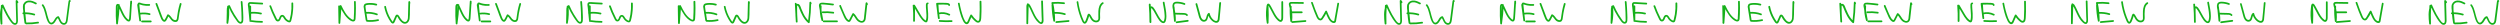 <?xml version="1.0" encoding="UTF-8"?> <svg xmlns="http://www.w3.org/2000/svg" width="2794" height="28" viewBox="0 0 2794 28" fill="none"> <g clip-path="url(#clip0_2329_171)"> <path d="M1678.64 5.49C1678.37 12.38 1677.73 19.251 1676.7 26.07L1678.61 26.33C1678.22 21.27 1678.06 16.2 1678.16 11.13C1678.16 9.98 1678.16 8.84 1678.27 7.69C1678.27 7.58 1678.27 6.43 1678.49 6.36C1678.71 6.29 1679.15 7.43 1679.24 7.59C1680.15 9.34 1680.93 11.16 1681.74 12.95C1683.3 16.42 1685.02 19.95 1687.86 22.58C1688.97 23.58 1690.63 24.81 1692.02 23.5C1693.24 22.34 1693.13 20.25 1693.25 18.72C1693.72 12.967 1694.09 7.207 1694.36 1.44H1692.41V4.1C1692.46 4.321 1692.58 4.518 1692.76 4.659C1692.94 4.801 1693.16 4.878 1693.39 4.878C1693.61 4.878 1693.83 4.801 1694.01 4.659C1694.19 4.518 1694.31 4.321 1694.36 4.1V1.44C1694.31 1.219 1694.19 1.022 1694.01 0.88C1693.83 0.739 1693.61 0.662 1693.39 0.662C1693.16 0.662 1692.94 0.739 1692.76 0.88C1692.58 1.022 1692.46 1.219 1692.41 1.44C1692.17 6.44 1691.86 11.49 1691.48 16.5C1691.38 17.74 1691.29 18.97 1691.18 20.2C1691.17 20.623 1691.1 21.042 1690.99 21.45C1690.69 22.31 1690.3 22.12 1689.66 21.58C1688.23 20.327 1687.02 18.851 1686.06 17.21C1684.06 13.84 1682.73 10.09 1680.92 6.6C1680.3 5.4 1679.23 3.77 1677.63 4.6C1676.03 5.43 1676.31 7.78 1676.26 9.2C1676.08 14.926 1676.22 20.658 1676.66 26.37C1676.74 27.37 1678.38 27.79 1678.58 26.63C1679.64 19.639 1680.3 12.595 1680.58 5.53C1680.66 4.27 1678.71 4.28 1678.63 5.53L1678.64 5.49Z" fill="#15B01A"></path> <path d="M1700.2 5.5L1702.51 22.93L1704.42 22.67C1703.75 17.51 1703.19 12.333 1702.73 7.14C1702.73 6.52 1702.62 5.9 1702.58 5.28C1702.58 5.2 1702.58 4.6 1702.34 4.79C1702.41 4.79 1702.89 4.95 1702.98 4.98C1704.13 5.394 1705.31 5.728 1706.5 5.98C1708.86 6.467 1711.28 6.632 1713.69 6.47C1714.94 6.39 1714.95 4.47 1713.69 4.52C1710.87 4.713 1708.05 4.436 1705.32 3.7C1704.32 3.42 1702.94 2.61 1701.85 2.92C1700.76 3.23 1700.57 4.46 1700.64 5.49C1701.08 11.41 1701.75 17.32 1702.54 23.2C1702.69 24.28 1704.6 24.04 1704.46 22.95L1702.15 5.52C1701.99 4.29 1700.03 4.28 1700.15 5.52L1700.2 5.5Z" fill="#15B01A"></path> <path d="M1703.81 16.19C1707.2 15.741 1710.65 15.948 1713.96 16.8C1714.19 16.808 1714.41 16.74 1714.59 16.606C1714.77 16.472 1714.9 16.28 1714.96 16.062C1715.02 15.845 1715 15.613 1714.91 15.405C1714.83 15.198 1714.67 15.027 1714.47 14.92C1710.82 13.994 1707.03 13.786 1703.3 14.31C1703.05 14.384 1702.85 14.55 1702.72 14.774C1702.59 14.997 1702.56 15.261 1702.62 15.51C1702.69 15.754 1702.86 15.96 1703.08 16.086C1703.3 16.212 1703.56 16.249 1703.81 16.19Z" fill="#15B01A"></path> <path d="M1705.39 24.93H1715.54C1715.76 24.88 1715.96 24.756 1716.1 24.579C1716.24 24.401 1716.32 24.182 1716.32 23.955C1716.32 23.728 1716.24 23.509 1716.1 23.331C1715.96 23.154 1715.76 23.03 1715.54 22.98H1705.39C1705.17 23.03 1704.97 23.154 1704.83 23.331C1704.69 23.509 1704.61 23.728 1704.61 23.955C1704.61 24.182 1704.69 24.401 1704.83 24.579C1704.97 24.756 1705.17 24.88 1705.39 24.93Z" fill="#15B01A"></path> <path d="M1720.7 4.53L1723.94 13.15C1724.94 15.82 1725.8 18.63 1727.04 21.2C1727.76 22.69 1729.7 25.14 1731.61 23.96C1732.41 23.274 1733.05 22.411 1733.46 21.44C1734.21 20.151 1734.88 18.815 1735.46 17.44L1734.13 17.79C1736.48 19.09 1737.31 21.91 1739.47 23.43C1741.16 24.61 1743.78 25.17 1745.37 23.52C1746.15 22.513 1746.56 21.273 1746.55 20C1746.75 18.24 1747 16.49 1747.3 14.75C1747.91 11.257 1748.72 7.802 1749.72 4.4C1749.73 4.173 1749.66 3.95 1749.53 3.766C1749.4 3.583 1749.21 3.45 1748.99 3.389C1748.77 3.329 1748.54 3.344 1748.33 3.433C1748.12 3.523 1747.95 3.68 1747.84 3.88C1747.03 6.67 1746.33 9.48 1745.77 12.33C1745.21 15.18 1744.99 17.99 1744.5 20.8C1744.01 23.61 1741.05 22.55 1739.67 21C1738.29 19.45 1737.18 17.25 1735.11 16.11C1734.89 15.987 1734.62 15.955 1734.38 16.02C1734.13 16.085 1733.91 16.243 1733.78 16.46C1733.34 17.46 1732.86 18.46 1732.33 19.46C1732.08 19.91 1731.82 20.37 1731.55 20.81C1731.4 21.06 1730.93 22.14 1730.64 22.21C1729.86 22.4 1729.07 20.86 1728.81 20.35C1728.37 19.42 1727.99 18.465 1727.66 17.49L1722.58 3.98C1722.14 2.81 1720.26 3.32 1720.7 4.5V4.53Z" fill="#15B01A"></path> <path d="M1800.74 7.31C1801.36 13.344 1801.11 19.434 1800.02 25.4L1801.94 25.65L1802.18 15.76L1802.3 10.92C1802.3 9.79 1802.3 8.16 1803.4 7.53L1802.06 7.19C1803.78 11.186 1805.83 15.035 1808.18 18.7C1809.35 20.552 1810.6 22.345 1811.95 24.07C1812.95 25.32 1814.44 26.69 1816.17 26.41C1817.9 26.13 1818.53 24.61 1818.68 23.1C1818.82 20.869 1818.82 18.631 1818.68 16.4C1818.56 11.63 1818.26 6.87 1817.84 2.12C1817.73 0.88 1815.78 0.87 1815.89 2.12C1816.23 6.03 1816.51 9.95 1816.65 13.87C1816.72 15.87 1816.77 17.87 1816.78 19.87C1816.78 20.87 1817.3 24.69 1815.56 24.49C1813.98 24.31 1812.68 21.84 1811.88 20.71C1810.82 19.223 1809.82 17.697 1808.88 16.13C1806.95 12.95 1805.25 9.642 1803.77 6.23C1803.64 6.01 1803.42 5.851 1803.17 5.785C1802.92 5.72 1802.66 5.754 1802.43 5.88C1799.76 7.34 1800.36 11.42 1800.3 13.95L1800 25.65C1800 26.73 1801.71 27.01 1801.91 25.91C1803.06 19.779 1803.32 13.516 1802.7 7.31C1802.58 6.07 1800.63 6.06 1800.7 7.31H1800.74Z" fill="#15B01A"></path> <path d="M1825.52 6.99V22.3H1827.52L1825.92 5.9C1825.86 5.38 1825.61 4.56 1826.2 4.34C1826.71 4.25 1827.24 4.25 1827.75 4.34L1831.81 4.56L1839.95 5C1841.2 5.07 1841.2 3.12 1839.95 3.05L1830.7 2.55C1829.31 2.48 1827.87 2.29 1826.47 2.34C1825.93 2.308 1825.39 2.458 1824.94 2.766C1824.5 3.074 1824.16 3.522 1824 4.04C1823.64 5.35 1824.1 7.04 1824.23 8.35L1824.67 12.88L1825.59 22.3C1825.71 23.53 1827.59 23.58 1827.59 22.3V6.99C1827.59 6.725 1827.48 6.47 1827.3 6.283C1827.11 6.095 1826.86 5.99 1826.59 5.99C1826.32 5.99 1826.07 6.095 1825.88 6.283C1825.7 6.47 1825.59 6.725 1825.59 6.99H1825.52Z" fill="#15B01A"></path> <path d="M1826.05 15.43C1830.13 14.962 1834.26 15.188 1838.27 16.1C1839.49 16.38 1840.01 14.5 1838.79 14.22C1834.61 13.261 1830.31 13.01 1826.05 13.48C1825.78 13.48 1825.53 13.585 1825.34 13.773C1825.16 13.96 1825.05 14.215 1825.05 14.48C1825.05 14.745 1825.16 14.999 1825.34 15.187C1825.53 15.375 1825.78 15.48 1826.05 15.48V15.43Z" fill="#15B01A"></path> <path d="M1826.2 24.3C1830.73 24.994 1835.3 25.365 1839.88 25.41C1840.1 25.36 1840.3 25.236 1840.44 25.058C1840.58 24.881 1840.66 24.662 1840.66 24.435C1840.66 24.208 1840.58 23.988 1840.44 23.811C1840.3 23.634 1840.1 23.51 1839.88 23.46C1835.48 23.442 1831.08 23.107 1826.72 22.46C1826.47 22.398 1826.21 22.433 1825.98 22.56C1825.76 22.686 1825.59 22.894 1825.52 23.14C1825.46 23.389 1825.49 23.652 1825.62 23.876C1825.75 24.099 1825.95 24.265 1826.2 24.34V24.3Z" fill="#15B01A"></path> <path d="M1848 7.08C1849.56 11.462 1851.38 15.744 1853.47 19.9C1854.18 21.32 1854.93 23.46 1856.64 23.9C1858.35 24.34 1859.54 23.17 1860.22 21.83C1860.76 20.83 1861.54 17.26 1863.16 19.13C1863.71 19.77 1864.05 20.59 1864.54 21.27C1865.12 22.073 1865.81 22.784 1866.6 23.38C1867.77 24.28 1869.83 25.62 1871.3 24.66C1871.8 24.27 1872.16 23.72 1872.3 23.1C1872.67 21.95 1872.92 20.73 1873.18 19.55C1874.3 14.334 1874.74 8.998 1874.51 3.67C1874.51 2.42 1872.51 2.41 1872.51 3.67C1872.71 7.803 1872.47 11.944 1871.82 16.03C1871.49 18.05 1871.06 20.053 1870.53 22.03C1870.42 22.42 1870.37 23.03 1869.84 23.03C1869.48 23.03 1868.84 22.6 1868.52 22.41C1867.77 21.959 1867.09 21.388 1866.52 20.72C1865.52 19.62 1865.08 18.06 1863.85 17.18C1863.35 16.813 1862.75 16.625 1862.13 16.647C1861.52 16.668 1860.93 16.899 1860.46 17.3C1859.3 18.3 1859.11 19.76 1858.46 21.03C1858.11 21.67 1857.55 22.42 1856.82 21.82C1856.19 21.081 1855.7 20.234 1855.37 19.32C1853.27 15.186 1851.43 10.921 1849.88 6.55C1849.46 5.38 1847.57 5.88 1848 7.07V7.08Z" fill="#15B01A"></path> <path d="M1924.83 6.82C1925 13.173 1925.11 19.53 1925.14 25.89C1925.19 26.111 1925.31 26.308 1925.49 26.45C1925.67 26.591 1925.89 26.668 1926.11 26.668C1926.34 26.668 1926.56 26.591 1926.74 26.45C1926.92 26.308 1927.04 26.111 1927.09 25.89L1928.5 6.7L1926.69 7.19C1928.25 10.579 1930.11 13.819 1932.25 16.87C1934.25 19.56 1936.98 22.64 1940.25 23.78C1941.71 24.3 1943.31 23.98 1943.91 22.41C1944.15 21.497 1944.27 20.555 1944.25 19.61C1944.32 18.45 1944.39 17.28 1944.44 16.12C1944.64 11.373 1944.64 6.627 1944.44 1.88C1944.44 0.63 1942.44 0.62 1942.44 1.88V3.59C1942.44 3.855 1942.55 4.11 1942.73 4.297C1942.92 4.485 1943.17 4.59 1943.44 4.59C1943.71 4.59 1943.96 4.485 1944.15 4.297C1944.33 4.11 1944.44 3.855 1944.44 3.59V1.88H1942.44C1942.58 5.773 1942.58 9.663 1942.44 13.55C1942.38 15.55 1942.29 17.6 1942.16 19.61C1942.16 20.29 1942.34 21.91 1941.47 22.09C1940.8 22.23 1939.84 21.51 1939.32 21.19C1933.94 17.79 1930.97 11.73 1928.24 6.19C1927.78 5.25 1926.49 5.8 1926.42 6.68L1925.01 25.87H1926.96C1926.92 19.51 1926.82 13.153 1926.65 6.8C1926.65 6.535 1926.54 6.28 1926.36 6.093C1926.17 5.905 1925.92 5.8 1925.65 5.8C1925.38 5.8 1925.13 5.905 1924.94 6.093C1924.76 6.28 1924.65 6.535 1924.65 6.8L1924.83 6.82Z" fill="#15B01A"></path> <path d="M1953.2 7.45L1955.56 22.6C1955.75 23.84 1957.62 23.31 1957.44 22.08L1956.34 14.71C1955.98 12.34 1955.47 9.93 1955.34 7.54C1955.25 6.47 1955.53 5.91 1956.62 5.67C1957.75 5.436 1958.9 5.313 1960.06 5.3C1962.53 5.221 1964.99 5.518 1967.37 6.18C1967.6 6.191 1967.82 6.124 1968 5.991C1968.19 5.858 1968.32 5.666 1968.38 5.448C1968.44 5.229 1968.43 4.996 1968.34 4.788C1968.25 4.579 1968.09 4.407 1967.89 4.3C1965.18 3.542 1962.37 3.228 1959.56 3.37C1957.46 3.48 1954.14 3.51 1953.49 6.04C1953.31 7.162 1953.37 8.308 1953.64 9.41L1954.28 13.69L1955.61 22.6L1957.49 22.08L1955.13 6.93C1954.94 5.69 1953.06 6.22 1953.25 7.45H1953.2Z" fill="#15B01A"></path> <path d="M1955.56 15.31C1959.74 15.001 1963.93 15.58 1967.87 17.01C1969.05 17.44 1969.56 15.56 1968.39 15.13C1964.28 13.646 1959.91 13.043 1955.56 13.36C1954.32 13.45 1954.31 15.36 1955.56 15.36V15.31Z" fill="#15B01A"></path> <path d="M1956.93 24.27C1961.19 24.635 1965.49 24.345 1969.66 23.41C1970.88 23.14 1970.37 21.26 1969.14 21.53C1965.13 22.416 1961.02 22.683 1956.93 22.32C1955.68 22.22 1955.69 24.17 1956.93 24.27Z" fill="#15B01A"></path> <path d="M1976.29 7.81C1977.24 12.581 1978.96 17.162 1981.4 21.37C1981.99 22.37 1982.61 23.37 1983.27 24.29C1983.72 25.129 1984.42 25.804 1985.27 26.22C1987.46 26.96 1988.27 23.78 1988.9 22.37L1990.48 18.86C1990.76 18.26 1990.79 18.27 1991.2 18.86C1991.61 19.45 1991.73 19.86 1992.02 20.39C1993.1 22.358 1994.58 24.081 1996.36 25.45C1997.12 26.07 1998.05 26.441 1999.02 26.512C2000 26.584 2000.97 26.352 2001.81 25.85C2002.63 25.251 2003.31 24.48 2003.81 23.59C2004.3 22.701 2004.6 21.715 2004.67 20.7C2004.94 17.741 2005.05 14.771 2005 11.8L2005.24 2.13L2003.33 2.39L2003.58 3.64C2003.82 4.87 2005.7 4.35 2005.46 3.12L2005.21 1.87C2004.99 0.76 2003.32 1.06 2003.29 2.13L2002.93 16.77C2002.87 18.88 2003.08 21.49 2001.74 23.28C2000.12 25.45 1997.94 24.45 1996.34 22.85C1995 21.32 1993.84 19.643 1992.88 17.85C1992.17 16.74 1990.81 15.69 1989.55 16.7C1988.98 17.341 1988.55 18.103 1988.31 18.93L1986.73 22.44C1986.51 22.92 1986.31 23.44 1986.07 23.89C1986.07 23.96 1985.88 24.33 1985.8 24.34C1985.6 24.114 1985.42 23.873 1985.26 23.62C1984.62 22.74 1984.03 21.83 1983.47 20.9C1980.94 16.691 1979.16 12.072 1978.22 7.25C1977.98 6.02 1976.1 6.55 1976.34 7.77L1976.29 7.81Z" fill="#15B01A"></path> <path d="M2055.67 4.08L2056.79 24.26H2058.74C2058.39 20.193 2058.22 16.116 2058.21 12.03C2058.21 11.08 2058.21 10.14 2058.21 9.19C2058.21 8.68 2058.21 8.19 2058.21 7.66C2058.21 7.44 2058.1 6.66 2058.21 6.46C2059.12 5.35 2060.32 9 2060.54 9.52C2062.91 15.39 2065.54 21.42 2070.48 25.61C2070.62 25.737 2070.79 25.822 2070.98 25.854C2071.17 25.886 2071.36 25.865 2071.53 25.793C2071.71 25.721 2071.86 25.6 2071.97 25.446C2072.08 25.291 2072.14 25.109 2072.15 24.92C2073.13 17.601 2073.68 10.232 2073.81 2.85L2072.15 3.54L2072.32 4.07C2072.37 4.291 2072.49 4.488 2072.67 4.629C2072.85 4.771 2073.07 4.848 2073.29 4.848C2073.52 4.848 2073.74 4.771 2073.92 4.629C2074.1 4.488 2074.22 4.291 2074.27 4.07C2074.28 3.361 2074.01 2.677 2073.53 2.16C2072.96 1.48 2071.88 2.06 2071.86 2.85C2071.73 10.232 2071.18 17.601 2070.2 24.92L2072 24.19C2069.19 21.674 2066.91 18.612 2065.32 15.19C2064.45 13.47 2063.69 11.7 2062.96 9.92C2062.34 8.42 2061.89 6.47 2060.77 5.25C2060.34 4.716 2059.71 4.371 2059.03 4.289C2058.35 4.207 2057.66 4.394 2057.11 4.81C2056.86 5.062 2056.67 5.361 2056.55 5.689C2056.42 6.018 2056.36 6.368 2056.38 6.72C2056.3 7.87 2056.3 9.05 2056.29 10.21C2056.23 14.877 2056.4 19.543 2056.81 24.21C2056.91 25.44 2058.81 25.47 2058.76 24.21L2057.64 4.03C2057.57 2.78 2055.64 2.78 2055.69 4.03L2055.67 4.08Z" fill="#15B01A"></path> <path d="M2083.58 6.77C2083.18 12.28 2083.84 17.817 2085.52 23.08C2085.63 23.28 2085.8 23.437 2086.01 23.526C2086.22 23.616 2086.45 23.631 2086.67 23.571C2086.89 23.51 2087.08 23.377 2087.21 23.194C2087.34 23.01 2087.41 22.786 2087.4 22.56C2086.48 17.27 2085.4 11.98 2084.63 6.67C2084.56 6.19 2084.45 5.55 2084.86 5.19C2085.22 4.971 2085.65 4.869 2086.07 4.9C2087.33 4.906 2088.58 4.983 2089.83 5.13C2092.59 5.35 2095.34 5.653 2098.08 6.04C2099.31 6.21 2099.84 4.34 2098.6 4.16C2095.44 3.72 2092.27 3.36 2089.08 3.16C2087.02 3 2083.56 2.38 2082.76 5.02C2082.39 6.24 2082.82 7.62 2083.03 8.83L2083.86 13.59L2085.52 23.12L2087.4 22.6C2085.77 17.505 2085.14 12.144 2085.53 6.81C2085.63 5.56 2083.68 5.56 2083.53 6.81L2083.58 6.77Z" fill="#15B01A"></path> <path d="M2086.83 14.69C2090.59 14.454 2094.37 14.595 2098.1 15.11C2098.23 15.181 2098.38 15.221 2098.53 15.228C2098.68 15.235 2098.83 15.207 2098.97 15.148C2099.1 15.089 2099.23 15 2099.33 14.887C2099.42 14.774 2099.5 14.64 2099.54 14.495C2099.58 14.351 2099.58 14.199 2099.56 14.051C2099.53 13.903 2099.47 13.764 2099.38 13.642C2099.29 13.521 2099.18 13.42 2099.05 13.349C2098.92 13.278 2098.77 13.237 2098.62 13.23C2094.72 12.672 2090.77 12.508 2086.83 12.74C2085.58 12.82 2085.57 14.74 2086.83 14.69Z" fill="#15B01A"></path> <path d="M2087.75 24.82H2103C2103.22 24.77 2103.42 24.646 2103.56 24.468C2103.7 24.291 2103.78 24.072 2103.78 23.845C2103.78 23.618 2103.7 23.398 2103.56 23.221C2103.42 23.044 2103.22 22.92 2103 22.87H2087.77C2087.55 22.92 2087.35 23.044 2087.21 23.221C2087.07 23.398 2086.99 23.618 2086.99 23.845C2086.99 24.072 2087.07 24.291 2087.21 24.468C2087.35 24.646 2087.55 24.77 2087.77 24.82H2087.75Z" fill="#15B01A"></path> <path d="M2105.41 7.01L2109.13 15.56C2110.13 17.82 2110.98 20.26 2112.56 22.19C2113.56 23.44 2115.82 25.5 2117.41 23.99C2118.25 22.94 2118.93 21.766 2119.41 20.51L2121.71 16.09L2120.18 16.29C2122.61 18.29 2123.48 21.46 2125.82 23.48C2127.66 25.06 2130.6 26.1 2132.82 24.65C2133.39 24.215 2133.87 23.665 2134.21 23.034C2134.56 22.403 2134.76 21.706 2134.82 20.99C2135.1 19.19 2135.24 17.37 2135.44 15.56L2136.79 3.4L2134.88 3.66L2135.35 4.94C2135.78 6.11 2137.66 5.61 2137.23 4.42L2136.68 3.19C2136.6 2.984 2136.45 2.812 2136.25 2.7C2136.06 2.589 2135.84 2.545 2135.62 2.574C2135.4 2.604 2135.2 2.706 2135.04 2.865C2134.88 3.023 2134.79 3.229 2134.76 3.45L2133.68 13.18L2133.14 18.04C2132.98 19.48 2133.08 21.54 2132.14 22.7C2130.41 24.7 2127.28 22.5 2126.14 20.96C2124.61 18.96 2123.6 16.58 2121.59 14.96C2121.48 14.859 2121.35 14.784 2121.21 14.738C2121.07 14.693 2120.92 14.68 2120.78 14.699C2120.63 14.718 2120.49 14.769 2120.37 14.849C2120.24 14.929 2120.14 15.035 2120.06 15.16C2118.91 17.37 2117.77 19.59 2116.61 21.79C2116.29 22.4 2116.32 22.64 2115.66 22.38C2115.21 22.122 2114.81 21.783 2114.48 21.38C2113.84 20.669 2113.3 19.875 2112.88 19.02C2110.7 14.86 2109.04 10.35 2107.16 6.02C2106.66 4.87 2104.98 5.86 2105.48 7.02L2105.41 7.01Z" fill="#15B01A"></path> <path d="M511.3 5.49C511.035 12.381 510.384 19.252 509.35 26.07L511.27 26.33C510.88 21.27 510.72 16.2 510.82 11.13C510.82 9.98 510.87 8.84 510.92 7.69C510.92 7.58 510.92 6.43 511.14 6.36C511.36 6.29 511.81 7.43 511.89 7.59C512.8 9.34 513.58 11.16 514.39 12.95C515.96 16.42 517.68 19.95 520.52 22.58C521.63 23.58 523.29 24.81 524.68 23.5C525.9 22.34 525.78 20.25 525.91 18.72C526.383 12.967 526.753 7.207 527.02 1.44H525.07V4.1C525.12 4.321 525.244 4.518 525.421 4.659C525.599 4.801 525.818 4.878 526.045 4.878C526.272 4.878 526.492 4.801 526.669 4.659C526.846 4.518 526.97 4.321 527.02 4.1V1.44C526.97 1.219 526.846 1.022 526.669 0.88C526.492 0.739 526.272 0.662 526.045 0.662C525.818 0.662 525.599 0.739 525.421 0.88C525.244 1.022 525.12 1.219 525.07 1.44C524.83 6.44 524.52 11.49 524.13 16.5C524.04 17.74 523.95 18.97 523.83 20.2C523.817 20.623 523.754 21.042 523.64 21.45C523.35 22.31 522.96 22.12 522.32 21.58C520.892 20.327 519.677 18.851 518.72 17.21C516.72 13.84 515.39 10.09 513.58 6.6C512.95 5.4 511.88 3.77 510.29 4.6C508.7 5.43 509 7.74 508.92 9.19C508.733 14.916 508.867 20.648 509.32 26.36C509.4 27.36 511.04 27.78 511.23 26.62C512.291 19.63 512.959 12.585 513.23 5.52C513.3 4.26 511.35 4.27 511.28 5.52L511.3 5.49Z" fill="#15B01A"></path> <path d="M532.86 5.5L535.16 22.93L537.08 22.67C536.36 17.51 535.797 12.35 535.39 7.19C535.33 6.57 535.28 5.95 535.24 5.33C535.24 5.25 535.24 4.65 535 4.84C535.06 4.84 535.55 5 535.63 5.03C536.783 5.442 537.962 5.776 539.16 6.03C541.524 6.518 543.942 6.682 546.35 6.52C547.6 6.44 547.6 4.52 546.35 4.57C543.537 4.738 540.715 4.438 538 3.68C537 3.4 535.62 2.59 534.53 2.9C533.44 3.21 533.25 4.44 533.32 5.47C533.76 11.39 534.42 17.3 535.22 23.18C535.36 24.26 537.28 24.02 537.13 22.93L534.83 5.5C534.66 4.27 532.71 4.26 532.88 5.5H532.86Z" fill="#15B01A"></path> <path d="M536.47 16.19C539.858 15.741 543.3 15.948 546.61 16.8C546.837 16.811 547.06 16.744 547.244 16.611C547.427 16.478 547.56 16.286 547.621 16.067C547.681 15.849 547.666 15.616 547.577 15.408C547.487 15.199 547.33 15.027 547.13 14.92C543.492 14.009 539.713 13.812 536 14.34C535.754 14.414 535.547 14.58 535.42 14.804C535.293 15.027 535.258 15.291 535.32 15.54C535.394 15.786 535.561 15.993 535.784 16.12C536.007 16.246 536.271 16.282 536.52 16.22L536.47 16.19Z" fill="#15B01A"></path> <path d="M538.05 24.93H548.2C548.421 24.88 548.618 24.756 548.76 24.579C548.901 24.401 548.978 24.182 548.978 23.955C548.978 23.728 548.901 23.509 548.76 23.331C548.618 23.154 548.421 23.03 548.2 22.98H538.05C537.829 23.03 537.632 23.154 537.491 23.331C537.349 23.509 537.272 23.728 537.272 23.955C537.272 24.182 537.349 24.401 537.491 24.579C537.632 24.756 537.829 24.88 538.05 24.93Z" fill="#15B01A"></path> <path d="M553.36 4.53L556.6 13.19C557.6 15.86 558.46 18.67 559.7 21.24C560.42 22.73 562.35 25.18 564.26 24C565.066 23.314 565.702 22.452 566.12 21.48C566.869 20.189 567.537 18.853 568.12 17.48L566.79 17.83C569.13 19.13 569.97 21.95 572.13 23.47C573.81 24.65 576.44 25.21 578.03 23.56C578.808 22.553 579.224 21.313 579.21 20.04C579.41 18.28 579.66 16.53 579.96 14.79C580.572 11.297 581.38 7.842 582.38 4.44C582.391 4.213 582.324 3.99 582.191 3.806C582.058 3.623 581.866 3.49 581.648 3.429C581.429 3.369 581.196 3.384 580.988 3.473C580.779 3.563 580.607 3.72 580.5 3.92C579.68 6.71 578.98 9.52 578.43 12.37C577.88 15.22 577.65 18.03 577.16 20.84C576.67 23.65 573.71 22.59 572.33 21.04C570.95 19.49 569.84 17.29 567.77 16.15C567.546 16.027 567.283 15.995 567.035 16.06C566.788 16.125 566.575 16.283 566.44 16.5C565.99 17.5 565.52 18.5 564.98 19.5C564.74 19.95 564.48 20.41 564.21 20.85C564.06 21.1 563.58 22.18 563.3 22.25C562.51 22.44 561.72 20.9 561.46 20.39C561.029 19.458 560.648 18.503 560.32 17.53L555.24 4.01C554.8 2.84 552.91 3.35 553.36 4.53Z" fill="#15B01A"></path> <path d="M633.4 7.31C634.016 13.344 633.774 19.434 632.68 25.4L634.6 25.65L634.84 15.76L634.96 10.92C634.96 9.79 634.9 8.16 636.05 7.53L634.72 7.19C636.444 11.186 638.491 15.035 640.84 18.7C642.005 20.552 643.263 22.345 644.61 24.07C645.61 25.32 647.1 26.69 648.83 26.41C650.56 26.13 651.19 24.61 651.34 23.1C651.48 20.869 651.48 18.631 651.34 16.4C651.23 11.63 650.92 6.87 650.51 2.12C650.4 0.88 648.45 0.87 648.51 2.12C648.85 6.03 649.13 9.95 649.27 13.87C649.343 15.87 649.387 17.87 649.4 19.87C649.4 20.87 649.92 24.69 648.17 24.49C646.6 24.31 645.3 21.84 644.49 20.71C643.443 19.223 642.443 17.697 641.49 16.13C639.565 12.938 637.865 9.617 636.4 6.19C636.265 5.972 636.052 5.815 635.805 5.75C635.557 5.685 635.294 5.717 635.07 5.84C632.4 7.3 633 11.38 632.94 13.91L632.65 25.64C632.65 26.72 634.36 27 634.56 25.9C635.697 19.768 635.963 13.506 635.35 7.3C635.23 6.06 633.27 6.05 633.35 7.3L633.4 7.31Z" fill="#15B01A"></path> <path d="M658.18 6.99L658.23 22.3H660.18L658.57 5.9C658.52 5.38 658.26 4.56 658.85 4.34C659.363 4.25 659.887 4.25 660.4 4.34L664.47 4.56L672.6 5C673.86 5.07 673.85 3.12 672.6 3.05L663.36 2.55C661.97 2.48 660.53 2.29 659.13 2.34C658.586 2.301 658.044 2.446 657.591 2.75C657.138 3.055 656.8 3.501 656.63 4.02C656.28 5.33 656.73 7.02 656.86 8.33L657.31 12.86L658.23 22.28C658.35 23.51 660.23 23.56 660.18 22.28V6.97C660.18 6.705 660.074 6.45 659.887 6.263C659.699 6.075 659.445 5.97 659.18 5.97C658.915 5.97 658.66 6.075 658.473 6.263C658.285 6.45 658.18 6.705 658.18 6.97V6.99Z" fill="#15B01A"></path> <path d="M658.7 15.43C662.785 14.962 666.92 15.188 670.93 16.1C672.15 16.38 672.67 14.5 671.44 14.22C667.265 13.26 662.958 13.01 658.7 13.48C658.435 13.48 658.18 13.585 657.993 13.773C657.805 13.96 657.7 14.215 657.7 14.48C657.7 14.745 657.805 14.999 657.993 15.187C658.18 15.374 658.435 15.48 658.7 15.48V15.43Z" fill="#15B01A"></path> <path d="M658.86 24.3C663.388 24.994 667.959 25.365 672.54 25.41C672.761 25.36 672.958 25.236 673.099 25.058C673.241 24.881 673.318 24.662 673.318 24.435C673.318 24.208 673.241 23.988 673.099 23.811C672.958 23.634 672.761 23.51 672.54 23.46C668.135 23.442 663.737 23.108 659.38 22.46C659.131 22.398 658.867 22.433 658.644 22.56C658.42 22.686 658.254 22.894 658.18 23.14C658.117 23.389 658.153 23.652 658.28 23.876C658.406 24.099 658.614 24.265 658.86 24.34V24.3Z" fill="#15B01A"></path> <path d="M680.65 7.08C682.213 11.461 684.044 15.742 686.13 19.9C686.84 21.32 687.59 23.46 689.3 23.9C691.01 24.34 692.19 23.17 692.88 21.83C693.41 20.83 694.2 17.26 695.82 19.13C696.37 19.77 696.7 20.59 697.2 21.27C697.76 22.067 698.434 22.778 699.2 23.38C700.38 24.28 702.44 25.62 703.91 24.66C704.428 24.306 704.812 23.788 705 23.19C705.356 22.022 705.653 20.837 705.89 19.64C707.006 14.425 707.453 9.088 707.22 3.76C707.16 2.51 705.22 2.5 705.22 3.76C705.412 7.893 705.178 12.035 704.52 16.12C704.2 18.141 703.773 20.144 703.24 22.12C703.13 22.51 703.07 23.12 702.55 23.12C702.03 23.12 701.55 22.69 701.22 22.5C700.469 22.044 699.794 21.474 699.22 20.81C698.22 19.71 697.79 18.15 696.56 17.27C696.065 16.903 695.46 16.715 694.844 16.737C694.228 16.759 693.638 16.989 693.17 17.39C692 18.39 691.81 19.85 691.17 21.12C690.83 21.76 690.27 22.51 689.54 21.91C688.902 21.174 688.407 20.327 688.08 19.41C685.98 15.274 684.147 11.009 682.59 6.64C682.17 5.47 680.29 5.97 680.71 7.16L680.65 7.08Z" fill="#15B01A"></path> <path d="M757.49 6.82C757.657 13.173 757.757 19.53 757.79 25.89C757.79 26.155 757.895 26.41 758.083 26.597C758.27 26.785 758.525 26.89 758.79 26.89C759.055 26.89 759.31 26.785 759.497 26.597C759.685 26.41 759.79 26.155 759.79 25.89L761.21 6.7L759.34 7.19C760.9 10.577 762.761 13.816 764.9 16.87C766.9 19.56 769.64 22.64 772.9 23.78C774.36 24.3 775.97 23.98 776.56 22.41C776.812 21.499 776.93 20.555 776.91 19.61C776.98 18.45 777.04 17.28 777.09 16.12C777.297 11.373 777.297 6.627 777.09 1.88C777.09 0.63 775.09 0.62 775.09 1.88V3.59C775.09 4.85 777.09 4.85 777.04 3.59V1.88H775.04C775.18 5.773 775.197 9.663 775.09 13.55C775.03 15.55 774.93 17.6 774.81 19.61C774.76 20.29 774.99 21.91 774.12 22.09C773.44 22.23 772.48 21.51 771.97 21.19C766.59 17.79 763.62 11.73 760.89 6.19C760.43 5.25 759.14 5.8 759.07 6.68L757.79 25.89H759.79C759.79 19.53 759.69 13.173 759.49 6.82C759.49 5.56 757.49 5.56 757.49 6.82Z" fill="#15B01A"></path> <path d="M785.86 7.45L788.22 22.6C788.41 23.84 790.28 23.31 790.1 22.08L789 14.71C788.64 12.34 788.12 9.93 787.94 7.54C787.86 6.47 788.14 5.91 789.23 5.67C790.362 5.436 791.514 5.313 792.67 5.3C795.144 5.223 797.616 5.523 800 6.19C800.226 6.201 800.45 6.134 800.634 6.001C800.817 5.868 800.95 5.676 801.011 5.458C801.071 5.239 801.056 5.006 800.966 4.798C800.877 4.589 800.72 4.417 800.52 4.31C797.812 3.553 794.999 3.238 792.19 3.38C790.09 3.49 786.76 3.52 786.12 6.05C785.94 7.172 785.991 8.319 786.27 9.42L786.91 13.7L788.24 22.61L790.12 22.09L787.74 6.93C787.55 5.69 785.67 6.22 785.86 7.45Z" fill="#15B01A"></path> <path d="M788.22 15.31C792.397 15.001 796.593 15.58 800.53 17.01C801.71 17.44 802.22 15.56 801.05 15.13C796.945 13.647 792.573 13.044 788.22 13.36C786.97 13.45 786.96 15.36 788.22 15.36V15.31Z" fill="#15B01A"></path> <path d="M789.59 24.27C793.852 24.635 798.145 24.345 802.32 23.41C803.54 23.14 803.02 21.26 801.8 21.53C797.794 22.416 793.676 22.683 789.59 22.32C788.34 22.22 788.34 24.17 789.59 24.27Z" fill="#15B01A"></path> <path d="M809 7.81C809.936 12.583 811.663 17.166 814.11 21.37C814.69 22.37 815.32 23.37 815.98 24.29C816.426 25.129 817.126 25.805 817.98 26.22C820.16 26.96 820.98 23.78 821.61 22.37C822.14 21.2 822.61 20.03 823.19 18.86C823.46 18.26 823.5 18.27 823.9 18.86C824.3 19.45 824.44 19.86 824.73 20.39C825.789 22.359 827.243 24.088 829 25.47C829.755 26.089 830.683 26.459 831.657 26.531C832.63 26.603 833.603 26.372 834.44 25.87C835.267 25.275 835.953 24.505 836.449 23.615C836.945 22.725 837.239 21.736 837.31 20.72C837.575 17.761 837.686 14.79 837.64 11.82L837.85 2.19L835.94 2.45L836.18 3.7C836.42 4.93 838.3 4.41 838.06 3.18L837.82 1.93C837.6 0.82 835.93 1.12 835.9 2.19L835.53 16.83C835.53 18.94 835.69 21.55 834.35 23.34C832.72 25.51 830.55 24.51 828.95 22.91C827.604 21.386 826.442 19.707 825.49 17.91C824.78 16.8 823.42 15.75 822.16 16.76C821.578 17.398 821.151 18.161 820.91 18.99L819.33 22.5C819.12 22.98 818.92 23.5 818.67 23.95C818.67 24.02 818.49 24.39 818.41 24.4C818.205 24.177 818.021 23.936 817.86 23.68C817.23 22.8 816.64 21.89 816.08 20.96C813.541 16.747 811.763 12.12 810.83 7.29C810.58 6.06 808.7 6.59 808.95 7.81H809Z" fill="#15B01A"></path> <path d="M888.33 4.08L889.44 24.26H891.39C891.05 20.19 890.86 16.11 890.86 12.03C890.86 11.08 890.86 10.14 890.86 9.19C890.86 8.68 890.86 8.19 890.86 7.66C890.86 7.44 890.76 6.66 890.92 6.46C891.83 5.35 893.03 9 893.24 9.52C895.62 15.39 898.24 21.42 903.24 25.61C903.381 25.734 903.553 25.816 903.738 25.847C903.923 25.877 904.113 25.855 904.286 25.784C904.459 25.712 904.608 25.593 904.717 25.44C904.825 25.287 904.889 25.107 904.9 24.92C905.881 17.601 906.439 10.232 906.57 2.85L904.91 3.54L905.07 4.07C905.12 4.291 905.244 4.488 905.421 4.629C905.599 4.771 905.818 4.848 906.045 4.848C906.272 4.848 906.492 4.771 906.669 4.629C906.846 4.488 906.97 4.291 907.02 4.07C907.031 3.374 906.773 2.7 906.3 2.19C905.74 1.51 904.65 2.09 904.64 2.88C904.517 10.252 903.97 17.611 903 24.92L904.67 24.23C901.856 21.712 899.58 18.65 897.98 15.23C897.12 13.51 896.35 11.74 895.62 9.96C895.01 8.46 894.56 6.51 893.44 5.29C893.005 4.755 892.379 4.41 891.694 4.328C891.009 4.246 890.32 4.433 889.77 4.85C889.516 5.103 889.316 5.406 889.184 5.74C889.051 6.074 888.989 6.431 889 6.79C888.92 7.94 888.93 9.12 888.91 10.28C888.863 14.947 889.037 19.613 889.43 24.28C889.54 25.51 891.43 25.54 891.38 24.28L890.28 4.08C890.21 2.83 888.28 2.83 888.33 4.08Z" fill="#15B01A"></path> <path d="M916.24 6.77C915.841 12.28 916.499 17.817 918.18 23.08C918.287 23.28 918.459 23.437 918.668 23.526C918.876 23.616 919.109 23.631 919.328 23.571C919.546 23.51 919.738 23.377 919.871 23.194C920.004 23.01 920.071 22.786 920.06 22.56C919.14 17.27 918.06 11.98 917.29 6.67C917.22 6.19 917.1 5.55 917.52 5.19C917.882 4.967 918.306 4.865 918.73 4.9C919.983 4.906 921.235 4.983 922.48 5.13C925.24 5.35 928 5.65 930.74 6.04C931.97 6.21 932.5 4.34 931.26 4.16C928.1 3.72 924.92 3.36 921.74 3.16C919.68 3 916.22 2.38 915.41 5.02C915.04 6.24 915.48 7.62 915.69 8.83L916.52 13.59L918.18 23.12L920.06 22.6C918.432 17.505 917.798 12.144 918.19 6.81C918.28 5.56 916.33 5.56 916.19 6.81L916.24 6.77Z" fill="#15B01A"></path> <path d="M919.48 14.69C923.245 14.454 927.023 14.595 930.76 15.11C930.893 15.181 931.04 15.222 931.19 15.228C931.34 15.235 931.49 15.207 931.629 15.148C931.767 15.088 931.89 14.998 931.989 14.885C932.088 14.771 932.159 14.636 932.199 14.491C932.238 14.346 932.244 14.193 932.217 14.045C932.189 13.897 932.128 13.757 932.039 13.636C931.95 13.515 931.834 13.415 931.701 13.345C931.568 13.275 931.42 13.235 931.27 13.23C927.366 12.672 923.416 12.508 919.48 12.74C918.24 12.82 918.23 14.74 919.48 14.69Z" fill="#15B01A"></path> <path d="M920.4 24.82H935.63C935.851 24.77 936.048 24.646 936.189 24.468C936.331 24.291 936.408 24.072 936.408 23.845C936.408 23.618 936.331 23.398 936.189 23.221C936.048 23.044 935.851 22.92 935.63 22.87H920.4C920.179 22.92 919.982 23.044 919.84 23.221C919.699 23.398 919.622 23.618 919.622 23.845C919.622 24.072 919.699 24.291 919.84 24.468C919.982 24.646 920.179 24.77 920.4 24.82Z" fill="#15B01A"></path> <path d="M938.06 7.01L941.79 15.56C942.79 17.82 943.64 20.26 945.22 22.19C946.22 23.44 948.48 25.5 950.06 23.99C950.901 22.939 951.576 21.766 952.06 20.51L954.36 16.09L952.83 16.29C955.26 18.29 956.13 21.46 958.47 23.48C960.31 25.06 963.24 26.1 965.47 24.65C966.042 24.214 966.515 23.663 966.86 23.033C967.204 22.402 967.412 21.706 967.47 20.99C967.75 19.19 967.89 17.37 968.09 15.56L969.44 3.4L967.52 3.66L968 4.94C968.42 6.11 970.31 5.61 969.88 4.42L969.33 3.19C969.244 2.989 969.094 2.822 968.904 2.714C968.713 2.606 968.493 2.564 968.276 2.593C968.059 2.623 967.858 2.722 967.704 2.877C967.549 3.032 967.449 3.233 967.42 3.45L966.34 13.18L965.8 18.04C965.64 19.48 965.74 21.54 964.74 22.7C963.02 24.7 959.89 22.5 958.74 20.96C957.22 18.96 956.21 16.58 954.2 14.96C954.092 14.859 953.964 14.784 953.823 14.739C953.683 14.694 953.534 14.68 953.388 14.699C953.242 14.718 953.101 14.769 952.977 14.849C952.853 14.929 952.748 15.035 952.67 15.16C951.52 17.37 950.38 19.59 949.21 21.79C948.89 22.4 948.92 22.64 948.27 22.38C947.815 22.126 947.415 21.787 947.09 21.38C946.449 20.672 945.911 19.877 945.49 19.02C943.31 14.86 941.64 10.35 939.77 6.02C939.27 4.87 937.59 5.86 938.08 7.02L938.06 7.01Z" fill="#15B01A"></path> <path d="M2187.42 6.19C2187.91 11.98 2188.07 17.792 2187.91 23.6H2189.91L2190 6.19L2188.18 6.68L2193.28 15.35C2194.56 17.745 2196.09 19.997 2197.84 22.07C2199.05 23.4 2202.39 26.66 2203.84 23.93C2204.36 22.618 2204.64 21.221 2204.65 19.81C2204.76 18.252 2204.76 16.688 2204.65 15.13C2204.56 13.3 2204.38 11.47 2204.25 9.64C2204.19 8.76 2204.14 7.88 2204.11 6.99C2204.11 6.55 2204.11 6.11 2204.11 5.67C2204.11 5.51 2204.11 5.33 2204.11 5.17C2204.11 5.01 2204.39 4.83 2203.94 4.77C2205.16 4.93 2205.69 3.06 2204.45 2.89C2202.93 2.68 2202.23 3.89 2202.15 5.29C2202.09 7.187 2202.17 9.085 2202.39 10.97C2202.55 12.97 2202.73 14.97 2202.75 16.97C2202.75 17.84 2202.75 18.71 2202.67 19.58C2202.67 20.12 2202.56 20.65 2202.48 21.18C2202.45 21.683 2202.35 22.179 2202.17 22.65C2202.14 22.706 2202.13 22.768 2202.13 22.83C2202.13 22.892 2202.14 22.954 2202.17 23.01C2201.95 22.915 2201.74 22.798 2201.55 22.66C2201.17 22.426 2200.81 22.162 2200.48 21.87C2199.92 21.387 2199.4 20.863 2198.92 20.3C2197.8 18.957 2196.79 17.518 2195.92 16C2193.92 12.57 2191.86 9.1 2189.83 5.66C2189.71 5.494 2189.54 5.368 2189.35 5.299C2189.16 5.23 2188.95 5.222 2188.75 5.275C2188.56 5.329 2188.38 5.441 2188.25 5.598C2188.12 5.754 2188.04 5.947 2188.02 6.15L2187.88 23.57C2187.88 23.835 2187.99 24.09 2188.17 24.277C2188.36 24.465 2188.61 24.57 2188.88 24.57C2189.15 24.57 2189.4 24.465 2189.59 24.277C2189.77 24.09 2189.88 23.835 2189.88 23.57C2190.03 17.772 2189.86 11.969 2189.37 6.19C2189.26 4.95 2187.31 4.94 2187.42 6.19Z" fill="#15B01A"></path> <path d="M2214.17 4.27C2214.36 9.737 2214.87 15.189 2215.67 20.6C2215.83 21.67 2217.67 21.43 2217.58 20.34L2215.58 4.15L2214.58 5.15C2217 5.03 2219.41 5.01 2221.83 5.08C2222.99 5.08 2224.14 5.18 2225.3 5.26C2225.84 5.26 2227.1 5.26 2227.2 5.96C2227.27 6.206 2227.44 6.413 2227.66 6.54C2227.89 6.666 2228.15 6.702 2228.4 6.64C2228.65 6.565 2228.85 6.399 2228.98 6.176C2229.11 5.952 2229.14 5.689 2229.08 5.44C2228.74 3.04 2225.13 3.28 2223.41 3.2C2220.47 3.05 2217.52 3.06 2214.58 3.2C2214.1 3.2 2213.58 3.63 2213.58 4.2L2215.58 20.39L2217.5 20.13C2216.72 14.891 2216.25 9.613 2216.07 4.32C2216.07 3.06 2214.07 3.06 2214.12 4.32L2214.17 4.27Z" fill="#15B01A"></path> <path d="M2216.47 16.04C2220.27 15.079 2224.29 15.53 2227.79 17.31C2228.91 17.89 2229.89 16.2 2228.79 15.63C2224.84 13.616 2220.3 13.104 2216 14.19C2215.8 14.297 2215.64 14.469 2215.55 14.678C2215.46 14.886 2215.45 15.119 2215.51 15.338C2215.57 15.556 2215.7 15.748 2215.89 15.881C2216.07 16.014 2216.29 16.081 2216.52 16.07L2216.47 16.04Z" fill="#15B01A"></path> <path d="M2217.52 24.4C2221.98 24.72 2226.45 24.78 2230.92 24.58C2232.17 24.52 2232.18 22.58 2230.92 22.63C2226.45 22.83 2221.98 22.77 2217.52 22.45C2216.27 22.36 2216.27 24.32 2217.52 24.4Z" fill="#15B01A"></path> <path d="M2238 4.28C2239.31 10.8 2240.67 17.4 2243.66 23.39C2244.58 25.22 2246.74 28.14 2249.11 26.58C2250.28 25.81 2250.74 24.04 2251.29 22.84L2253.61 17.72H2251.93C2253.54 20.292 2255.59 22.56 2257.98 24.42C2260.24 26.09 2262.78 25.42 2263.57 22.67C2263.88 21.251 2264.03 19.802 2264.02 18.35C2264.12 16.53 2264.19 14.71 2264.23 12.89C2264.31 9.18 2264.28 5.46 2264.15 1.75C2264.1 0.49 2262.15 0.49 2262.15 1.75C2262.36 7.517 2262.31 13.287 2261.98 19.06C2262.02 20.213 2261.87 21.364 2261.54 22.47C2260.93 24.01 2259.65 23.33 2258.65 22.47C2256.68 20.81 2254.96 18.866 2253.56 16.7C2253.47 16.56 2253.35 16.444 2253.2 16.364C2253.05 16.284 2252.89 16.242 2252.72 16.242C2252.55 16.242 2252.39 16.284 2252.24 16.364C2252.1 16.444 2251.97 16.56 2251.88 16.7L2250.13 20.54C2249.65 21.902 2249.05 23.218 2248.33 24.47C2246.78 26.64 2244.33 20.39 2243.97 19.41C2242.13 14.313 2240.74 9.063 2239.83 3.72C2239.59 2.49 2237.71 3.01 2237.95 4.24L2238 4.28Z" fill="#15B01A"></path> <path d="M2315.11 4.69L2314.51 26.31H2316.46V8.99V6.99C2316.46 6.47 2316.3 5.91 2316.73 6.47C2317.35 7.378 2317.89 8.342 2318.33 9.35C2319.33 11.27 2320.17 13.25 2321.09 15.21C2322.81 18.89 2324.79 22.64 2327.95 25.3C2329.22 26.38 2331.07 27.63 2332.53 26.11C2333.99 24.59 2333.59 22.36 2333.53 20.58L2333 1.46C2333 0.21 2331 0.2 2331.05 1.46L2331.55 18.4C2331.55 19.33 2332.37 24.88 2330.75 24.9C2330 24.9 2328.81 23.48 2328.31 22.98C2327.53 22.202 2326.83 21.355 2326.21 20.45C2323.8 16.98 2322.3 12.99 2320.46 9.22C2320 8.29 2319.52 7.36 2319.01 6.46C2318.64 5.555 2317.99 4.788 2317.17 4.26C2315.17 3.34 2314.55 5.55 2314.54 7.02C2314.54 13.45 2314.54 19.88 2314.54 26.31C2314.59 26.531 2314.71 26.728 2314.89 26.869C2315.07 27.011 2315.29 27.088 2315.51 27.088C2315.74 27.088 2315.96 27.011 2316.14 26.869C2316.32 26.728 2316.44 26.531 2316.49 26.31L2317.09 4.69C2317.09 3.44 2315.18 3.44 2315.14 4.69H2315.11Z" fill="#15B01A"></path> <path d="M2342.61 5.93C2342.74 11.881 2343.41 17.808 2344.61 23.64C2344.69 23.846 2344.84 24.018 2345.04 24.129C2345.23 24.241 2345.45 24.285 2345.67 24.255C2345.89 24.225 2346.09 24.123 2346.25 23.965C2346.41 23.806 2346.5 23.6 2346.53 23.38C2346.55 16.549 2345.83 9.737 2344.39 3.06L2343.45 4.29C2347.83 3.95 2352.24 4.04 2356.6 4.56C2357.84 4.71 2357.83 2.76 2356.6 2.61C2352.24 2.09 2347.83 2 2343.45 2.34C2343.3 2.344 2343.15 2.382 2343.02 2.451C2342.89 2.519 2342.77 2.616 2342.68 2.735C2342.59 2.854 2342.53 2.992 2342.5 3.138C2342.47 3.284 2342.47 3.435 2342.51 3.58C2343.91 10.086 2344.6 16.725 2344.58 23.38L2346.49 23.12C2345.34 17.459 2344.7 11.706 2344.58 5.93C2344.58 4.68 2342.58 4.68 2342.63 5.93H2342.61Z" fill="#15B01A"></path> <path d="M2345.06 15.39C2349.2 15.136 2353.35 15.613 2357.32 16.8C2357.55 16.811 2357.77 16.744 2357.95 16.611C2358.14 16.478 2358.27 16.286 2358.33 16.068C2358.39 15.849 2358.38 15.616 2358.29 15.408C2358.2 15.199 2358.04 15.027 2357.84 14.92C2353.7 13.681 2349.37 13.18 2345.06 13.44C2343.81 13.52 2343.8 15.44 2345.06 15.39Z" fill="#15B01A"></path> <path d="M2347.84 25.64L2361.62 24.46C2362.86 24.35 2362.88 22.4 2361.62 22.51L2347.84 23.69C2346.6 23.79 2346.59 25.74 2347.84 25.64Z" fill="#15B01A"></path> <path d="M2370.64 2.59C2371.43 8.312 2372.85 13.928 2374.9 19.33C2375.36 20.55 2375.9 21.77 2376.39 22.98C2376.75 24.058 2377.36 25.035 2378.17 25.83C2380.23 27.49 2381.79 25.34 2382.56 23.58C2383.1 22.35 2383.58 21.092 2383.98 19.81C2384.19 19.14 2384.37 18.46 2384.55 17.81L2384.61 17.58C2384.78 17.247 2384.69 17.197 2384.34 17.43C2384.48 17.79 2384.68 18.126 2384.92 18.43C2385.92 20.33 2386.92 22.43 2388.73 23.74C2389.48 24.315 2390.35 24.705 2391.28 24.879C2392.21 25.053 2393.16 25.005 2394.07 24.74C2396.19 24.05 2396.93 22.1 2396.9 20.01C2396.72 16.897 2396.77 13.774 2397.07 10.67C2397.42 8.2 2398.22 5.56 2400.51 4.23C2400.68 4.074 2400.79 3.866 2400.82 3.64C2400.85 3.413 2400.81 3.183 2400.69 2.986C2400.57 2.79 2400.39 2.639 2400.18 2.56C2399.96 2.481 2399.73 2.477 2399.51 2.55C2396.1 4.55 2395.21 8.61 2394.96 12.26C2394.76 14.99 2395.04 17.7 2394.96 20.42C2395.02 20.948 2394.9 21.481 2394.62 21.932C2394.34 22.383 2393.91 22.724 2393.41 22.9C2392.52 23.13 2391.58 23.049 2390.75 22.67C2388.75 21.81 2387.75 19.53 2386.75 17.75C2386.09 16.55 2384.58 14.08 2383.14 16.04C2382.65 16.98 2382.31 17.993 2382.14 19.04C2381.71 20.464 2381.18 21.857 2380.56 23.21C2380.35 23.66 2380.04 24.53 2379.45 24.32C2379.05 24.18 2378.76 23.52 2378.58 23.16C2377.95 21.89 2377.43 20.54 2376.91 19.21C2374.78 13.675 2373.3 7.914 2372.49 2.04C2372.32 0.8 2370.44 1.33 2370.61 2.56L2370.64 2.59Z" fill="#15B01A"></path> <path d="M2451.22 5.01C2451.76 11.59 2452.03 18.2 2452.03 24.8H2454L2453.89 17.35C2453.89 14.98 2453.67 12.57 2453.78 10.2C2453.78 9.99 2453.78 9.29 2454 9.14C2454.22 8.99 2454.64 9.51 2454.85 9.76C2455.5 10.514 2456.08 11.317 2456.61 12.16C2457.61 13.8 2458.54 15.53 2459.46 17.24C2460.32 18.904 2461.29 20.505 2462.38 22.03C2463.3 23.519 2464.6 24.739 2466.14 25.57C2470.48 27.39 2470.86 20.73 2470.86 18.01C2470.86 12.86 2469.6 7.66 2468.75 2.6C2468.54 1.36 2466.66 1.89 2466.87 3.12C2467.63 7.64 2468.68 12.23 2468.87 16.82C2469.08 19.031 2468.82 21.262 2468.09 23.36C2467.26 25.29 2464.51 21.69 2463.95 20.91C2461.72 17.91 2460.3 14.34 2458.28 11.17C2457.46 9.9 2456.35 7.94 2454.94 7.25C2453.53 6.56 2452.19 7.84 2451.94 9.25C2451.81 10.332 2451.78 11.424 2451.87 12.51L2451.93 16.45L2452.06 24.78C2452.11 25.001 2452.23 25.198 2452.41 25.34C2452.59 25.481 2452.81 25.558 2453.03 25.558C2453.26 25.558 2453.48 25.481 2453.66 25.34C2453.84 25.198 2453.96 25.001 2454.01 24.78C2454.01 18.18 2453.74 11.57 2453.2 4.99C2453.1 3.74 2451.15 3.73 2451.2 4.99L2451.22 5.01Z" fill="#15B01A"></path> <path d="M2477.92 7.68L2479.44 23.49C2479.49 23.711 2479.61 23.908 2479.79 24.049C2479.97 24.191 2480.19 24.268 2480.42 24.268C2480.64 24.268 2480.86 24.191 2481.04 24.049C2481.22 23.908 2481.34 23.711 2481.39 23.49C2481.43 20.733 2481.29 17.977 2480.96 15.24C2480.65 12.73 2480.01 10.24 2479.66 7.8C2479.48 6.91 2479.52 5.99 2479.78 5.12C2480.25 3.92 2481.5 3.85 2482.63 3.86C2485.43 3.912 2488.21 4.436 2490.84 5.41C2492.02 5.84 2492.53 3.95 2491.36 3.53C2488.45 2.454 2485.37 1.906 2482.26 1.91C2479.71 1.91 2477.9 3.25 2477.65 5.91C2477.4 8.57 2478.38 11.1 2478.77 13.59C2479.28 16.898 2479.5 20.244 2479.44 23.59H2481.39L2479.87 7.78C2479.75 6.54 2477.8 6.53 2477.92 7.78V7.68Z" fill="#15B01A"></path> <path d="M2481 16.24L2488.16 16.42C2489.79 16.42 2492.16 16.17 2493.29 17.56C2494.11 18.56 2495.49 17.13 2494.67 16.18C2493.26 14.53 2490.92 14.54 2488.92 14.49L2481 14.29C2480.73 14.29 2480.48 14.395 2480.29 14.583C2480.11 14.771 2480 15.025 2480 15.29C2480 15.555 2480.11 15.81 2480.29 15.997C2480.48 16.185 2480.73 16.29 2481 16.29V16.24Z" fill="#15B01A"></path> <path d="M2482.37 25.86L2494.8 24.26C2495.07 24.26 2495.32 24.155 2495.51 23.967C2495.69 23.78 2495.8 23.525 2495.8 23.26C2495.8 22.995 2495.69 22.74 2495.51 22.553C2495.32 22.365 2495.07 22.26 2494.8 22.26L2482.37 23.86C2482.1 23.86 2481.85 23.965 2481.66 24.153C2481.48 24.34 2481.37 24.595 2481.37 24.86C2481.37 25.125 2481.48 25.38 2481.66 25.567C2481.85 25.755 2482.1 25.86 2482.37 25.86Z" fill="#15B01A"></path> <path d="M2503.46 4.58L2506.46 15.65C2507.23 18.43 2507.81 21.9 2510.46 23.52C2510.94 23.84 2511.48 24.059 2512.04 24.161C2512.61 24.263 2513.19 24.247 2513.75 24.114C2514.31 23.98 2514.83 23.732 2515.29 23.386C2515.75 23.039 2516.13 22.601 2516.41 22.1C2517.48 20.21 2517.25 17.51 2519 16.04L2517.37 15.61C2518.03 18.596 2519.62 21.294 2521.92 23.31C2523.7 24.85 2526.8 26.52 2528.92 24.65C2529.84 23.662 2530.35 22.353 2530.33 21C2530.53 19 2530.7 17.06 2530.88 15.1L2531.97 3.29C2532.09 2.04 2530.14 2.05 2530.02 3.29C2529.47 9.29 2529.13 15.38 2528.34 21.37C2528.16 22.76 2527.54 23.74 2526 23.43C2524.86 23.123 2523.82 22.515 2523 21.67C2521.1 19.918 2519.78 17.619 2519.24 15.09C2519.19 14.93 2519.1 14.786 2518.98 14.67C2518.85 14.554 2518.71 14.471 2518.54 14.428C2518.38 14.386 2518.21 14.384 2518.05 14.425C2517.88 14.465 2517.73 14.546 2517.61 14.66C2516.16 15.88 2515.8 17.74 2515.32 19.48C2515.17 20.382 2514.75 21.216 2514.11 21.87C2513.11 22.7 2511.63 22.17 2510.78 21.34C2509.91 20.342 2509.32 19.141 2509.04 17.85C2508.62 16.39 2508.24 14.91 2507.83 13.44L2505.27 4.06C2505.16 3.86 2504.99 3.703 2504.78 3.613C2504.57 3.524 2504.34 3.509 2504.12 3.569C2503.9 3.63 2503.71 3.763 2503.58 3.946C2503.45 4.13 2503.38 4.353 2503.39 4.58H2503.46Z" fill="#15B01A"></path> <path d="M2583.14 7.7C2583.45 13.659 2583.45 19.631 2583.14 25.59L2585.06 25.33C2584.18 20.296 2583.99 15.166 2584.49 10.08C2584.54 9.48 2584.61 8.89 2584.69 8.31C2584.86 7.674 2584.96 7.019 2584.98 6.36V6.23C2585.07 6.04 2584.98 6.02 2584.81 6.23C2584.95 6.4 2585.08 6.62 2585.21 6.8C2585.5 7.22 2585.78 7.66 2586.06 8.1C2587.06 9.79 2587.99 11.56 2588.89 13.32C2590.61 16.67 2592.42 20.13 2595.26 22.68C2596.46 23.77 2598.11 25.12 2599.75 24.07C2601.06 23.23 2601.35 21.38 2601.39 19.95C2601.54 14.05 2601.39 8.13 2601.39 2.22C2601.34 1.999 2601.22 1.802 2601.04 1.66C2600.86 1.519 2600.64 1.442 2600.41 1.442C2600.19 1.442 2599.97 1.519 2599.79 1.66C2599.61 1.802 2599.49 1.999 2599.44 2.22V18.09C2599.44 19.09 2599.76 23.57 2597.65 22.09C2596.06 20.895 2594.7 19.413 2593.65 17.72C2591.5 14.48 2590.02 10.86 2588.03 7.52C2587.36 6.4 2586.15 3.65 2584.48 4.07C2582.65 4.53 2582.78 7.79 2582.62 9.2C2582.01 14.751 2582.19 20.361 2583.17 25.86C2583.37 26.99 2585.03 26.65 2585.08 25.6C2585.39 19.641 2585.39 13.669 2585.08 7.71C2585.02 6.46 2583.08 6.45 2583.08 7.71L2583.14 7.7Z" fill="#15B01A"></path> <path d="M2608.79 7.32C2608.53 12.771 2608.74 18.234 2609.41 23.65C2609.41 23.915 2609.52 24.169 2609.7 24.357C2609.89 24.544 2610.14 24.65 2610.41 24.65C2610.68 24.65 2610.93 24.544 2611.12 24.357C2611.3 24.169 2611.41 23.915 2611.41 23.65C2612.02 17.977 2611.59 12.24 2610.15 6.72C2609.97 6.171 2609.82 5.609 2609.72 5.04C2609.65 4.48 2609.66 4.2 2610.27 4.15C2611.7 4.02 2613.19 4.15 2614.62 4.15C2617.62 4.15 2620.62 4.15 2623.62 4.3C2624.88 4.3 2624.88 2.39 2623.62 2.35C2620.28 2.24 2616.95 2.19 2613.62 2.2L2611 2.19C2610.35 2.144 2609.7 2.225 2609.09 2.43C2608.63 2.65 2608.25 3.011 2608.01 3.461C2607.77 3.91 2607.68 4.425 2607.75 4.93C2607.94 6.288 2608.25 7.626 2608.67 8.93C2609.03 10.544 2609.29 12.177 2609.47 13.82C2609.82 17.09 2609.82 20.389 2609.47 23.66H2611.47C2610.8 18.244 2610.59 12.781 2610.85 7.33C2610.91 6.07 2608.96 6.07 2608.9 7.33L2608.79 7.32Z" fill="#15B01A"></path> <path d="M2610.64 14.75H2622.18C2622.45 14.75 2622.7 14.644 2622.89 14.457C2623.07 14.269 2623.18 14.015 2623.18 13.75C2623.18 13.485 2623.07 13.23 2622.89 13.043C2622.7 12.855 2622.45 12.75 2622.18 12.75H2610.64C2610.37 12.75 2610.12 12.855 2609.93 13.043C2609.75 13.23 2609.64 13.485 2609.64 13.75C2609.64 14.015 2609.75 14.269 2609.93 14.457C2610.12 14.644 2610.37 14.75 2610.64 14.75Z" fill="#15B01A"></path> <path d="M2611.55 25.61L2626.34 24.48C2627.58 24.39 2627.59 22.48 2626.34 22.53L2611.55 23.66C2610.3 23.75 2610.29 25.66 2611.55 25.66V25.61Z" fill="#15B01A"></path> <path d="M2632.68 3.34C2633.74 6.54 2634.89 9.703 2636.13 12.83C2636.76 14.403 2637.41 15.963 2638.07 17.51C2638.55 18.817 2639.2 20.055 2640 21.19C2641.48 23.05 2643.83 23.5 2645.46 21.55C2647.37 19.007 2649 16.268 2650.33 13.38H2648.64C2649.95 16.38 2651.02 19.78 2652.97 22.47C2654.24 24.22 2656.87 26.47 2659.24 25.47C2660.61 24.88 2660.57 23.11 2660.79 21.85L2661.79 15.99L2663.87 4.27C2664.09 3.04 2662.21 2.52 2661.99 3.75C2660.85 10.18 2659.76 16.62 2658.57 23.05C2658.45 23.68 2658.37 23.77 2657.69 23.67C2657.14 23.567 2656.62 23.345 2656.16 23.02C2655.19 22.29 2654.4 21.354 2653.84 20.28C2652.5 17.72 2651.31 15.082 2650.29 12.38C2650.2 12.237 2650.08 12.12 2649.93 12.039C2649.78 11.957 2649.61 11.915 2649.45 11.915C2649.28 11.915 2649.11 11.957 2648.96 12.039C2648.81 12.12 2648.69 12.237 2648.6 12.38C2647.43 14.653 2646.16 16.863 2644.81 19.01C2644.23 19.91 2643.43 21.46 2642.18 20.67C2641.36 19.981 2640.75 19.082 2640.4 18.07C2638.17 13.07 2636.25 7.99 2634.53 2.83C2634.13 1.64 2632.25 2.15 2632.65 3.34H2632.68Z" fill="#15B01A"></path> <path d="M2715.15 6.36C2714.68 13.076 2714.57 19.812 2714.83 26.54H2716.83C2716.11 19.76 2715.42 12.69 2718.11 6.24L2716.33 6.47C2719.33 13.07 2722.33 19.81 2727.04 25.36C2727.98 26.46 2729.26 27.65 2730.79 27.74C2731.45 27.778 2732.1 27.604 2732.65 27.244C2733.19 26.884 2733.61 26.356 2733.84 25.74C2734.28 24.362 2734.41 22.905 2734.24 21.47L2734.08 15.29L2733.69 0.97L2732.23 1.81C2732.41 1.935 2732.55 2.097 2732.66 2.286C2732.76 2.474 2732.83 2.684 2732.84 2.9C2733.05 4.14 2734.93 3.62 2734.72 2.39C2734.62 1.936 2734.43 1.507 2734.17 1.129C2733.9 0.751 2733.56 0.431 2733.16 0.19C2733.01 0.11 2732.84 0.069 2732.67 0.072C2732.5 0.075 2732.34 0.122 2732.19 0.207C2732.04 0.292 2731.92 0.413 2731.83 0.559C2731.74 0.704 2731.7 0.87 2731.69 1.04L2732.06 14.87L2732.24 21.29C2732.24 22.41 2732.77 26.29 2730.64 25.81C2728.85 25.41 2727.38 22.81 2726.4 21.48C2725.27 19.871 2724.24 18.202 2723.29 16.48C2721.29 12.93 2719.63 9.21 2717.96 5.48C2717.57 4.61 2716.46 5.04 2716.18 5.71C2713.42 12.32 2714.09 19.59 2714.83 26.53C2714.96 27.75 2716.83 27.81 2716.83 26.53C2716.57 19.802 2716.68 13.066 2717.15 6.35C2717.24 5.1 2715.29 5.11 2715.2 6.35L2715.15 6.36Z" fill="#15B01A"></path> <path d="M2740 5.42C2739.89 12.276 2740.44 19.127 2741.63 25.88C2741.82 26.95 2743.63 26.72 2743.54 25.62L2742.61 16.37C2742.19 13.46 2741.92 10.529 2741.82 7.59C2741.73 6.383 2742.11 5.188 2742.88 4.255C2743.65 3.323 2744.76 2.726 2745.96 2.59C2748.73 2.15 2751.42 3.59 2753.8 4.77C2754.92 5.33 2755.91 3.65 2754.8 3.08C2752.15 1.74 2749.27 0.31 2746.22 0.61C2744.96 0.663 2743.74 1.071 2742.7 1.787C2741.66 2.504 2740.85 3.5 2740.35 4.66C2739.24 7.59 2740.15 11.23 2740.45 14.24L2741.6 25.62L2743.52 25.37C2742.38 18.783 2741.87 12.103 2742 5.42C2741.95 5.199 2741.83 5.002 2741.65 4.86C2741.47 4.719 2741.25 4.642 2741.02 4.642C2740.8 4.642 2740.58 4.719 2740.4 4.86C2740.22 5.002 2740.1 5.199 2740.05 5.42H2740Z" fill="#15B01A"></path> <path d="M2740.16 15.83C2744.3 15.596 2748.44 16.084 2752.41 17.27C2752.64 17.278 2752.86 17.21 2753.04 17.076C2753.22 16.942 2753.35 16.75 2753.41 16.532C2753.47 16.314 2753.45 16.083 2753.36 15.876C2753.28 15.668 2753.12 15.497 2752.92 15.39C2748.79 14.15 2744.47 13.639 2740.16 13.88C2738.91 13.95 2738.91 15.88 2740.16 15.88V15.83Z" fill="#15B01A"></path> <path d="M2743.38 27.19C2747.94 27.29 2752.5 26.956 2757 26.19C2758.23 25.99 2757.71 24.11 2756.48 24.31C2752.14 25.019 2747.74 25.31 2743.35 25.18C2742.1 25.18 2742.1 27.09 2743.35 27.13L2743.38 27.19Z" fill="#15B01A"></path> <path d="M2761.07 6.19C2764.83 11.53 2764.64 18.46 2767.58 24.19C2768.86 26.67 2771.24 28.34 2773.88 26.5C2775.01 25.621 2775.92 24.495 2776.55 23.21C2777.28 21.92 2778.04 20.43 2779.55 20.04L2778.45 19.59C2780.2 22.1 2780.57 25.59 2783.45 27.12C2786.02 28.53 2788.61 27.3 2789.45 24.58C2789.85 23.019 2790.11 21.426 2790.22 19.82L2790.98 13.9L2791.75 7.99L2792.16 4.78L2792.36 3.31C2792.36 2.99 2792.36 1.89 2792.6 1.69L2791.6 1.94H2791.8L2791.22 1.49L2791.33 1.67V0.67L2791.25 0.82C2791.18 1.037 2791.18 1.272 2791.26 1.486C2791.34 1.7 2791.49 1.881 2791.69 1.998C2791.88 2.115 2792.11 2.161 2792.34 2.129C2792.57 2.096 2792.77 1.987 2792.93 1.82L2793.02 1.68C2793.11 1.528 2793.15 1.355 2793.15 1.18C2793.15 1.004 2793.11 0.832 2793.02 0.68C2792.91 0.467 2792.74 0.291 2792.53 0.173C2792.32 0.054 2792.09 -0.001 2791.85 0.013C2791.61 0.026 2791.38 0.109 2791.19 0.25C2790.99 0.392 2790.85 0.586 2790.76 0.81C2790.54 1.455 2790.43 2.13 2790.42 2.81L2790.07 5.52L2788.57 17.11C2788.33 18.97 2788.14 20.85 2787.83 22.71C2787.62 24.02 2787.17 25.91 2785.47 25.79C2782.23 25.56 2781.53 20.79 2780.03 18.6C2779.92 18.419 2779.75 18.279 2779.55 18.2C2779.35 18.12 2779.14 18.107 2778.93 18.16C2776.41 18.79 2775.46 21.16 2774.2 23.16C2773.47 24.33 2771.97 26.06 2770.46 25.08C2769.34 24.35 2768.73 22.48 2768.28 21.3C2766.28 15.97 2765.97 10 2762.61 5.22C2761.9 4.22 2760.21 5.22 2760.93 6.22L2761.07 6.19Z" fill="#15B01A"></path> <path d="M1020.07 6.19C1020.56 11.979 1020.73 17.792 1020.57 23.6H1022.52L1022.65 6.19L1020.84 6.68L1025.93 15.35C1027.21 17.743 1028.74 19.995 1030.49 22.07C1031.71 23.4 1035.05 26.66 1036.49 23.93C1037.01 22.617 1037.28 21.221 1037.3 19.81C1037.4 18.252 1037.4 16.688 1037.3 15.13C1037.2 13.3 1037.02 11.47 1036.9 9.64C1036.83 8.76 1036.78 7.88 1036.76 6.99C1036.76 6.55 1036.76 6.11 1036.76 5.67C1036.76 5.51 1036.76 5.33 1036.76 5.17C1036.76 5.01 1037.04 4.83 1036.58 4.77C1037.81 4.93 1038.34 3.06 1037.1 2.89C1035.58 2.68 1034.88 3.89 1034.79 5.29C1034.74 7.187 1034.82 9.085 1035.04 10.97C1035.19 12.97 1035.38 14.97 1035.4 16.97C1035.4 17.84 1035.4 18.71 1035.31 19.58C1035.31 20.12 1035.21 20.65 1035.12 21.18C1035.09 21.682 1034.99 22.177 1034.82 22.65C1034.79 22.703 1034.76 22.762 1034.75 22.824C1034.74 22.886 1034.74 22.949 1034.76 23.01C1034.55 22.913 1034.34 22.796 1034.15 22.66C1033.77 22.426 1033.41 22.162 1033.08 21.87C1032.52 21.385 1032 20.86 1031.51 20.3C1030.41 18.955 1029.42 17.516 1028.57 16C1026.57 12.57 1024.51 9.1 1022.48 5.66C1022.36 5.49 1022.2 5.36 1022 5.289C1021.81 5.218 1021.6 5.209 1021.4 5.262C1021.2 5.316 1021.02 5.43 1020.89 5.589C1020.76 5.748 1020.68 5.944 1020.66 6.15L1020.53 23.57C1020.58 23.791 1020.7 23.988 1020.88 24.13C1021.06 24.271 1021.28 24.348 1021.5 24.348C1021.73 24.348 1021.95 24.271 1022.13 24.13C1022.31 23.988 1022.43 23.791 1022.48 23.57C1022.64 17.772 1022.48 11.97 1022 6.19C1021.9 4.95 1020 4.94 1020.05 6.19H1020.07Z" fill="#15B01A"></path> <path d="M1046.83 4.27C1047.02 9.737 1047.52 15.189 1048.33 20.6C1048.48 21.67 1050.38 21.43 1050.24 20.34L1048.24 4.15L1047.24 5.15C1049.65 5.03 1052.07 5.007 1054.49 5.08C1055.65 5.08 1056.8 5.18 1057.95 5.26C1058.5 5.26 1059.76 5.26 1059.85 5.96C1059.92 6.206 1060.09 6.413 1060.31 6.54C1060.54 6.666 1060.8 6.702 1061.05 6.64C1061.3 6.567 1061.51 6.402 1061.64 6.179C1061.76 5.955 1061.8 5.69 1061.74 5.44C1061.4 3.04 1057.74 3.28 1056.07 3.2C1053.07 3.05 1050.18 3.06 1047.24 3.2C1046.76 3.2 1046.24 3.63 1046.24 4.2L1048.24 20.39L1050.16 20.13C1049.38 14.891 1048.91 9.613 1048.73 4.32C1048.73 3.06 1046.73 3.06 1046.73 4.32L1046.83 4.27Z" fill="#15B01A"></path> <path d="M1049.13 16.04C1052.93 15.08 1056.95 15.531 1060.45 17.31C1061.56 17.89 1062.55 16.2 1061.45 15.63C1057.49 13.602 1052.92 13.09 1048.61 14.19C1048.41 14.297 1048.25 14.469 1048.16 14.678C1048.07 14.886 1048.06 15.119 1048.12 15.338C1048.18 15.556 1048.31 15.748 1048.5 15.881C1048.68 16.014 1048.9 16.081 1049.13 16.07V16.04Z" fill="#15B01A"></path> <path d="M1050.18 24.4C1054.64 24.72 1059.11 24.78 1063.58 24.58C1064.83 24.52 1064.83 22.58 1063.58 22.63C1059.11 22.83 1054.64 22.77 1050.18 22.45C1048.92 22.36 1048.93 24.32 1050.18 24.4Z" fill="#15B01A"></path> <path d="M1070.66 4.28C1071.97 10.8 1073.33 17.4 1076.32 23.39C1077.23 25.22 1079.4 28.14 1081.77 26.58C1082.94 25.81 1083.4 24.04 1083.94 22.84L1086.27 17.72H1084.58C1086.19 20.29 1088.24 22.557 1090.64 24.42C1092.9 26.09 1095.43 25.42 1096.23 22.67C1096.54 21.251 1096.69 19.802 1096.68 18.35C1096.77 16.53 1096.84 14.71 1096.88 12.89C1096.97 9.18 1096.94 5.46 1096.8 1.75C1096.8 0.49 1094.8 0.49 1094.8 1.75C1095.01 7.52 1094.97 13.29 1094.64 19.06C1094.67 20.213 1094.51 21.363 1094.19 22.47C1093.58 24.01 1092.3 23.33 1091.31 22.47C1089.33 20.816 1087.61 18.87 1086.22 16.7C1086.13 16.557 1086.01 16.44 1085.86 16.359C1085.71 16.277 1085.54 16.235 1085.38 16.235C1085.21 16.235 1085.04 16.277 1084.89 16.359C1084.74 16.44 1084.62 16.557 1084.53 16.7L1082.79 20.54C1082.31 21.902 1081.7 23.218 1080.98 24.47C1079.43 26.64 1076.98 20.39 1076.63 19.41C1074.78 14.315 1073.4 9.064 1072.49 3.72C1072.24 2.49 1070.36 3.01 1070.61 4.24L1070.66 4.28Z" fill="#15B01A"></path> <path d="M1147.77 4.69L1147.17 26.31H1149.12V8.99V6.99C1149.12 6.47 1148.96 5.91 1149.39 6.47C1150.01 7.38 1150.54 8.344 1150.99 9.35C1151.99 11.27 1152.83 13.25 1153.74 15.21C1155.47 18.89 1157.45 22.64 1160.6 25.3C1161.88 26.38 1163.72 27.63 1165.19 26.11C1166.66 24.59 1166.25 22.36 1166.19 20.58L1165.61 1.43C1165.61 0.18 1163.61 0.17 1163.61 1.43L1164.12 18.37C1164.12 19.3 1164.94 24.85 1163.32 24.87C1162.57 24.87 1161.32 23.45 1160.87 22.95C1160.1 22.167 1159.4 21.32 1158.77 20.42C1156.37 16.95 1154.87 12.96 1153.02 9.19C1152.57 8.26 1152.09 7.33 1151.57 6.43C1151.2 5.528 1150.56 4.761 1149.74 4.23C1147.74 3.31 1147.12 5.52 1147.11 6.99C1147.11 13.42 1147.11 19.85 1147.11 26.28C1147.16 26.501 1147.28 26.698 1147.46 26.839C1147.64 26.981 1147.86 27.058 1148.08 27.058C1148.31 27.058 1148.53 26.981 1148.71 26.839C1148.89 26.698 1149.01 26.501 1149.06 26.28L1149.66 4.66C1149.66 3.41 1147.75 3.41 1147.66 4.66L1147.77 4.69Z" fill="#15B01A"></path> <path d="M1175.26 5.93C1175.4 11.881 1176.07 17.808 1177.26 23.64C1177.34 23.846 1177.49 24.018 1177.69 24.129C1177.88 24.241 1178.1 24.285 1178.32 24.255C1178.54 24.225 1178.74 24.123 1178.9 23.965C1179.06 23.806 1179.15 23.6 1179.18 23.38C1179.19 16.548 1178.45 9.735 1177 3.06L1176.06 4.29C1180.44 3.95 1184.84 4.04 1189.2 4.56C1190.45 4.71 1190.44 2.76 1189.2 2.61C1184.84 2.09 1180.44 2 1176.06 2.34C1175.91 2.344 1175.76 2.382 1175.63 2.451C1175.5 2.519 1175.38 2.616 1175.29 2.735C1175.2 2.854 1175.14 2.992 1175.11 3.138C1175.08 3.284 1175.08 3.435 1175.12 3.58C1176.52 10.086 1177.21 16.725 1177.19 23.38L1179.1 23.12C1177.95 17.458 1177.31 11.706 1177.18 5.93C1177.18 4.68 1175.18 4.68 1175.18 5.93H1175.26Z" fill="#15B01A"></path> <path d="M1177.71 15.39C1181.86 15.132 1186.02 15.61 1190 16.8C1190.23 16.811 1190.45 16.744 1190.63 16.611C1190.82 16.478 1190.95 16.286 1191.01 16.068C1191.07 15.849 1191.06 15.616 1190.97 15.408C1190.88 15.199 1190.72 15.027 1190.52 14.92C1186.38 13.68 1182.05 13.179 1177.74 13.44C1176.5 13.52 1176.49 15.44 1177.74 15.39H1177.71Z" fill="#15B01A"></path> <path d="M1180.5 25.64L1194.28 24.46C1195.52 24.35 1195.53 22.4 1194.28 22.51L1180.5 23.69C1179.25 23.79 1179.24 25.74 1180.5 25.64Z" fill="#15B01A"></path> <path d="M1203.3 2.59C1204.08 8.312 1205.51 13.928 1207.55 19.33C1208.02 20.55 1208.55 21.77 1209.05 22.98C1209.4 24.058 1210.01 25.035 1210.82 25.83C1212.89 27.49 1214.45 25.34 1215.22 23.58C1215.76 22.35 1216.23 21.092 1216.63 19.81C1216.85 19.14 1217.03 18.46 1217.21 17.81V17.58C1217.39 17.25 1217.3 17.2 1216.95 17.43C1217.09 17.789 1217.28 18.126 1217.52 18.43C1218.58 20.33 1219.52 22.43 1221.34 23.74C1222.09 24.315 1222.96 24.705 1223.89 24.879C1224.82 25.053 1225.77 25.005 1226.68 24.74C1228.8 24.05 1229.54 22.1 1229.51 20.01C1229.33 16.897 1229.38 13.774 1229.68 10.67C1230.03 8.2 1230.83 5.56 1233.11 4.23C1233.28 4.074 1233.39 3.866 1233.42 3.64C1233.45 3.413 1233.41 3.183 1233.29 2.986C1233.17 2.79 1232.99 2.639 1232.78 2.56C1232.56 2.481 1232.33 2.477 1232.11 2.55C1228.7 4.55 1227.81 8.61 1227.55 12.26C1227.36 14.99 1227.63 17.7 1227.55 20.42C1227.61 20.947 1227.49 21.479 1227.21 21.93C1226.93 22.38 1226.51 22.722 1226.01 22.9C1225.12 23.13 1224.18 23.049 1223.35 22.67C1221.35 21.81 1220.35 19.53 1219.35 17.75C1218.69 16.55 1217.18 14.08 1215.73 16.04C1215.24 16.982 1214.9 17.994 1214.73 19.04C1214.3 20.464 1213.78 21.857 1213.16 23.21C1212.94 23.66 1212.64 24.53 1212.04 24.32C1211.64 24.18 1211.36 23.52 1211.18 23.16C1210.56 21.872 1210 20.554 1209.51 19.21C1207.38 13.677 1205.89 7.915 1205.09 2.04C1204.92 0.8 1203.09 1.33 1203.21 2.56L1203.3 2.59Z" fill="#15B01A"></path> <path d="M1283.88 5.01C1284.42 11.59 1284.69 18.2 1284.68 24.8H1286.68L1286.57 17.35C1286.57 14.98 1286.36 12.57 1286.47 10.2C1286.47 9.99 1286.47 9.29 1286.69 9.14C1286.91 8.99 1287.33 9.51 1287.54 9.76C1288.18 10.517 1288.77 11.319 1289.3 12.16C1290.3 13.8 1291.23 15.53 1292.15 17.24C1293 18.906 1293.98 20.507 1295.07 22.03C1295.99 23.519 1297.29 24.739 1298.83 25.57C1303.17 27.39 1303.55 20.73 1303.55 18.01C1303.55 12.86 1302.28 7.66 1301.44 2.6C1301.23 1.36 1299.35 1.89 1299.56 3.12C1300.31 7.64 1301.37 12.23 1301.56 16.82C1301.78 19.03 1301.52 21.261 1300.79 23.36C1299.96 25.29 1297.21 21.69 1296.64 20.91C1294.41 17.91 1292.99 14.34 1290.97 11.17C1290.16 9.9 1289.05 7.94 1287.64 7.25C1286.23 6.56 1284.88 7.84 1284.64 9.25C1284.5 10.331 1284.48 11.424 1284.57 12.51L1284.63 16.45L1284.75 24.78C1284.75 25.045 1284.86 25.299 1285.04 25.487C1285.23 25.675 1285.48 25.78 1285.75 25.78C1286.02 25.78 1286.27 25.675 1286.46 25.487C1286.64 25.299 1286.75 25.045 1286.75 24.78C1286.75 18.18 1286.49 11.57 1285.95 4.99C1285.85 3.74 1283.95 3.73 1284 4.99L1283.88 5.01Z" fill="#15B01A"></path> <path d="M1310.58 7.68L1312.1 23.49C1312.1 23.755 1312.21 24.009 1312.39 24.197C1312.58 24.385 1312.83 24.49 1313.1 24.49C1313.37 24.49 1313.62 24.385 1313.81 24.197C1313.99 24.009 1314.1 23.755 1314.1 23.49C1314.14 20.733 1314 17.977 1313.66 15.24C1313.36 12.73 1312.71 10.24 1312.37 7.8C1312.19 6.91 1312.23 5.99 1312.49 5.12C1312.96 3.92 1314.21 3.85 1315.34 3.86C1318.14 3.914 1320.91 4.438 1323.54 5.41C1324.73 5.84 1325.24 3.95 1324.06 3.53C1321.15 2.454 1318.07 1.905 1314.97 1.91C1312.42 1.91 1310.61 3.25 1310.36 5.91C1310.11 8.57 1311.09 11.1 1311.48 13.59C1311.98 16.899 1312.2 20.244 1312.15 23.59H1314.15L1312.63 7.78C1312.51 6.54 1310.56 6.53 1310.63 7.78L1310.58 7.68Z" fill="#15B01A"></path> <path d="M1313.62 16.24L1320.77 16.42C1322.41 16.42 1324.77 16.17 1325.91 17.56C1326.73 18.56 1328.1 17.13 1327.29 16.18C1325.87 14.53 1323.54 14.54 1321.54 14.49L1313.62 14.29C1313.35 14.29 1313.1 14.395 1312.91 14.583C1312.73 14.771 1312.62 15.025 1312.62 15.29C1312.62 15.555 1312.73 15.81 1312.91 15.997C1313.1 16.185 1313.35 16.29 1313.62 16.29V16.24Z" fill="#15B01A"></path> <path d="M1315 25.86L1327.44 24.26C1327.71 24.26 1327.96 24.155 1328.15 23.967C1328.33 23.779 1328.44 23.525 1328.44 23.26C1328.44 22.78 1327.99 22.21 1327.44 22.26L1315 23.91C1314.73 23.91 1314.48 24.015 1314.29 24.203C1314.11 24.39 1314 24.645 1314 24.91C1314 25.39 1314.45 25.91 1315 25.91V25.86Z" fill="#15B01A"></path> <path d="M1336.11 4.58L1339.11 15.65C1339.87 18.43 1340.45 21.9 1343.11 23.52C1343.59 23.848 1344.13 24.071 1344.7 24.177C1345.27 24.283 1345.86 24.269 1346.42 24.135C1346.99 24.002 1347.52 23.752 1347.98 23.401C1348.44 23.051 1348.83 22.608 1349.11 22.1C1350.17 20.21 1349.95 17.51 1351.69 16.04L1350.06 15.61C1350.72 18.597 1352.32 21.294 1354.62 23.31C1356.4 24.85 1359.5 26.52 1361.62 24.65C1362.54 23.662 1363.05 22.353 1363.03 21C1363.23 19 1363.39 17.06 1363.58 15.1L1364.67 3.29C1364.79 2.04 1362.84 2.05 1362.67 3.29C1362.11 9.29 1361.78 15.38 1360.99 21.37C1360.81 22.76 1360.18 23.74 1358.64 23.43C1357.5 23.121 1356.47 22.514 1355.64 21.67C1353.79 19.897 1352.52 17.602 1352 15.09C1351.95 14.932 1351.86 14.789 1351.74 14.675C1351.62 14.561 1351.47 14.479 1351.31 14.436C1351.15 14.393 1350.98 14.391 1350.81 14.43C1350.65 14.47 1350.5 14.548 1350.38 14.66C1348.93 15.88 1348.57 17.74 1348.09 19.48C1347.94 20.381 1347.52 21.214 1346.88 21.87C1345.88 22.7 1344.4 22.17 1343.55 21.34C1342.68 20.344 1342.08 19.143 1341.81 17.85C1341.38 16.39 1341 14.91 1340.6 13.44L1338 4.06C1337.89 3.86 1337.72 3.703 1337.51 3.613C1337.3 3.524 1337.07 3.509 1336.85 3.569C1336.63 3.63 1336.44 3.763 1336.31 3.946C1336.18 4.13 1336.11 4.353 1336.12 4.58H1336.11Z" fill="#15B01A"></path> <path d="M1415.8 7.7C1416.11 13.659 1416.11 19.631 1415.8 25.59L1417.72 25.33C1416.84 20.296 1416.65 15.166 1417.14 10.08C1417.2 9.48 1417.27 8.89 1417.34 8.31C1417.52 7.674 1417.62 7.02 1417.64 6.36V6.23C1417.72 6.04 1417.64 6.02 1417.46 6.23C1417.61 6.411 1417.74 6.601 1417.86 6.8C1418.16 7.22 1418.44 7.66 1418.71 8.1C1419.71 9.79 1420.65 11.56 1421.55 13.32C1423.27 16.67 1425.08 20.13 1427.91 22.68C1429.12 23.77 1430.77 25.12 1432.41 24.07C1433.72 23.23 1434.01 21.38 1434.05 19.95C1434.2 14.05 1434.05 8.13 1434.05 2.22C1434.05 1.955 1433.94 1.7 1433.76 1.513C1433.57 1.325 1433.32 1.22 1433.05 1.22C1432.78 1.22 1432.53 1.325 1432.34 1.513C1432.16 1.7 1432.05 1.955 1432.05 2.22V18.09C1432.05 19.09 1432.37 23.57 1430.25 22.09C1428.66 20.896 1427.3 19.414 1426.25 17.72C1424.09 14.48 1422.62 10.86 1420.63 7.52C1419.96 6.4 1418.75 3.65 1417.07 4.07C1415.39 4.49 1415.38 7.79 1415.22 9.2C1414.6 14.751 1414.79 20.362 1415.77 25.86C1415.96 26.99 1417.63 26.65 1417.68 25.6C1417.99 19.64 1417.99 13.669 1417.68 7.71C1417.61 6.46 1415.68 6.45 1415.68 7.71L1415.8 7.7Z" fill="#15B01A"></path> <path d="M1441.44 7.32C1441.18 12.771 1441.4 18.234 1442.07 23.65C1442.07 23.915 1442.18 24.169 1442.36 24.357C1442.55 24.544 1442.8 24.65 1443.07 24.65C1443.34 24.65 1443.59 24.544 1443.78 24.357C1443.96 24.169 1444.07 23.915 1444.07 23.65C1444.68 17.976 1444.25 12.24 1442.8 6.72C1442.62 6.171 1442.48 5.609 1442.38 5.04C1442.31 4.48 1442.32 4.2 1442.93 4.15C1444.36 4.02 1445.84 4.15 1447.27 4.15C1450.27 4.15 1453.27 4.15 1456.27 4.3C1457.52 4.3 1457.52 2.39 1456.27 2.35C1452.94 2.237 1449.6 2.187 1446.27 2.2H1443.67C1443.02 2.154 1442.37 2.236 1441.75 2.44C1441.29 2.663 1440.92 3.025 1440.68 3.474C1440.44 3.923 1440.35 4.436 1440.42 4.94C1440.61 6.296 1440.91 7.635 1441.33 8.94C1441.69 10.553 1441.96 12.186 1442.14 13.83C1442.48 17.101 1442.48 20.399 1442.14 23.67H1444.14C1443.47 18.254 1443.25 12.791 1443.51 7.34C1443.57 6.08 1441.62 6.08 1441.51 7.34L1441.44 7.32Z" fill="#15B01A"></path> <path d="M1443.3 14.75H1454.84C1455.11 14.75 1455.36 14.644 1455.55 14.457C1455.73 14.269 1455.84 14.015 1455.84 13.75C1455.84 13.485 1455.73 13.23 1455.55 13.043C1455.36 12.855 1455.11 12.75 1454.84 12.75H1443.3C1443.03 12.75 1442.78 12.855 1442.59 13.043C1442.41 13.23 1442.3 13.485 1442.3 13.75C1442.3 14.015 1442.41 14.269 1442.59 14.457C1442.78 14.644 1443.03 14.75 1443.3 14.75Z" fill="#15B01A"></path> <path d="M1444.2 25.61L1459 24.48C1460.25 24.39 1460.26 22.48 1459 22.53L1444.21 23.66C1442.97 23.75 1442.96 25.66 1444.21 25.66L1444.2 25.61Z" fill="#15B01A"></path> <path d="M1465.33 3.34C1466.4 6.54 1467.56 9.703 1468.79 12.83C1469.42 14.4 1470.06 15.96 1470.73 17.51C1471.2 18.813 1471.85 20.047 1472.65 21.18C1474.13 23.04 1476.48 23.49 1478.11 21.54C1480.02 18.999 1481.65 16.26 1482.97 13.37H1481.29C1482.59 16.37 1483.67 19.77 1485.62 22.46C1486.89 24.21 1489.51 26.46 1491.89 25.46C1493.26 24.87 1493.22 23.1 1493.44 21.84L1494.44 15.98L1496.52 4.26C1496.74 3.03 1494.86 2.51 1494.64 3.74C1493.5 10.17 1492.41 16.61 1491.22 23.04C1491.1 23.67 1491.02 23.76 1490.34 23.66C1489.79 23.554 1489.26 23.333 1488.8 23.01C1487.84 22.276 1487.05 21.341 1486.49 20.27C1485.15 17.71 1483.96 15.072 1482.93 12.37C1482.84 12.229 1482.71 12.114 1482.57 12.034C1482.42 11.954 1482.26 11.912 1482.09 11.912C1481.92 11.912 1481.76 11.954 1481.61 12.034C1481.47 12.114 1481.34 12.229 1481.25 12.37C1480.08 14.64 1478.82 16.85 1477.45 19C1476.88 19.9 1476.08 21.45 1474.83 20.66C1474.01 19.973 1473.39 19.074 1473.05 18.06C1470.82 13.06 1468.89 7.98 1467.17 2.82C1466.78 1.63 1464.89 2.14 1465.29 3.33L1465.33 3.34Z" fill="#15B01A"></path> <path d="M1547.81 6.36C1547.33 13.075 1547.22 19.812 1547.48 26.54H1549.48C1548.76 19.76 1548.07 12.69 1550.76 6.24L1548.98 6.47C1551.98 13.07 1554.98 19.81 1559.7 25.36C1560.64 26.46 1561.92 27.65 1563.45 27.74C1564.1 27.764 1564.73 27.584 1565.27 27.225C1565.81 26.866 1566.22 26.346 1566.45 25.74C1566.88 24.361 1567.02 22.905 1566.85 21.47L1566.68 15.29L1566.3 0.99L1564.83 1.83C1565.01 1.953 1565.16 2.115 1565.26 2.304C1565.37 2.493 1565.43 2.704 1565.44 2.92C1565.66 4.16 1567.54 3.64 1567.32 2.41C1567.24 1.948 1567.07 1.508 1566.81 1.117C1566.55 0.726 1566.21 0.393 1565.82 0.14C1565.67 0.06 1565.5 0.019 1565.33 0.022C1565.16 0.025 1565 0.071 1564.85 0.157C1564.7 0.242 1564.58 0.363 1564.49 0.509C1564.4 0.654 1564.36 0.82 1564.35 0.99L1564.72 14.82L1564.89 21.24C1564.89 22.36 1565.43 26.24 1563.3 25.76C1561.51 25.36 1560.03 22.76 1559.06 21.43C1557.93 19.821 1556.9 18.152 1555.95 16.43C1553.95 12.88 1552.28 9.16 1550.62 5.43C1550.23 4.56 1549.12 4.99 1548.83 5.66C1546.08 12.27 1546.75 19.54 1547.48 26.48C1547.61 27.7 1549.48 27.76 1549.48 26.48C1549.22 19.752 1549.33 13.015 1549.81 6.3C1549.9 5.05 1547.95 5.06 1547.81 6.3V6.36Z" fill="#15B01A"></path> <path d="M1572.67 5.42C1572.56 12.276 1573.1 19.127 1574.29 25.88C1574.48 26.95 1576.29 26.72 1576.21 25.62L1575.28 16.37C1574.85 13.46 1574.59 10.529 1574.48 7.59C1574.39 6.382 1574.78 5.187 1575.55 4.255C1576.32 3.323 1577.43 2.726 1578.63 2.59C1581.4 2.15 1584.08 3.59 1586.47 4.77C1587.59 5.33 1588.58 3.65 1587.47 3.08C1584.83 1.74 1581.95 0.31 1578.89 0.61C1577.63 0.659 1576.4 1.065 1575.36 1.782C1574.32 2.499 1573.5 3.497 1573 4.66C1571.89 7.59 1572.8 11.23 1573.1 14.24L1574.25 25.62L1576.16 25.37C1575.01 18.784 1574.49 12.104 1574.61 5.42C1574.56 5.199 1574.44 5.002 1574.26 4.86C1574.08 4.719 1573.86 4.642 1573.64 4.642C1573.41 4.642 1573.19 4.719 1573.01 4.86C1572.83 5.002 1572.71 5.199 1572.66 5.42H1572.67Z" fill="#15B01A"></path> <path d="M1572.82 15.83C1576.95 15.596 1581.09 16.083 1585.06 17.27C1585.29 17.281 1585.51 17.214 1585.69 17.081C1585.88 16.948 1586.01 16.756 1586.07 16.538C1586.13 16.319 1586.12 16.086 1586.03 15.878C1585.94 15.669 1585.78 15.497 1585.58 15.39C1581.45 14.151 1577.13 13.64 1572.82 13.88C1571.57 13.95 1571.56 15.88 1572.82 15.88V15.83Z" fill="#15B01A"></path> <path d="M1576 27.19C1580.57 27.312 1585.13 26.997 1589.64 26.25C1590.88 26.05 1590.36 24.17 1589.13 24.37C1584.79 25.062 1580.39 25.337 1576 25.19C1574.74 25.19 1574.74 27.1 1576 27.14V27.19Z" fill="#15B01A"></path> <path d="M1593.73 6.19C1597.49 11.53 1597.3 18.46 1600.24 24.19C1601.51 26.67 1603.9 28.34 1606.54 26.5C1607.67 25.621 1608.58 24.495 1609.21 23.21C1609.93 21.92 1610.7 20.43 1612.21 20.04L1611.11 19.59C1612.85 22.1 1613.23 25.59 1616.11 27.12C1618.68 28.53 1621.26 27.3 1622.11 24.58C1622.51 23.02 1622.76 21.427 1622.87 19.82L1623.64 13.9L1624.41 7.99L1624.82 4.78L1625.01 3.31C1625.01 2.99 1625.01 1.89 1625.25 1.69L1624.3 1.94H1624.51L1623.93 1.49L1624.04 1.67V0.67L1623.95 0.82C1623.87 1.039 1623.87 1.278 1623.95 1.496C1624.03 1.715 1624.18 1.899 1624.38 2.017C1624.58 2.136 1624.82 2.181 1625.05 2.145C1625.28 2.109 1625.49 1.994 1625.64 1.82L1625.72 1.68C1625.81 1.528 1625.85 1.355 1625.85 1.18C1625.85 1.004 1625.81 0.832 1625.72 0.68C1625.61 0.467 1625.44 0.291 1625.23 0.173C1625.02 0.054 1624.79 -0.001 1624.55 0.013C1624.31 0.026 1624.08 0.109 1623.89 0.25C1623.69 0.392 1623.54 0.586 1623.46 0.81C1623.25 1.457 1623.14 2.131 1623.13 2.81L1622.77 5.52L1621.27 17.11C1621.03 18.97 1620.85 20.85 1620.54 22.71C1620.32 24.02 1619.88 25.91 1618.18 25.79C1614.93 25.56 1614.24 20.79 1612.74 18.6C1612.63 18.419 1612.46 18.279 1612.26 18.2C1612.06 18.12 1611.85 18.107 1611.64 18.16C1609.12 18.79 1608.17 21.16 1606.91 23.16C1606.17 24.33 1604.68 26.06 1603.17 25.08C1602.05 24.35 1601.44 22.48 1600.99 21.3C1598.99 15.97 1598.68 10 1595.32 5.22C1594.6 4.22 1592.91 5.22 1593.64 6.22L1593.73 6.19Z" fill="#15B01A"></path> <path d="M131.81 5.49C131.535 12.38 130.884 19.251 129.86 26.07L131.77 26.33C131.38 21.27 131.22 16.2 131.32 11.13C131.32 9.98 131.37 8.84 131.43 7.69C131.43 7.58 131.43 6.43 131.65 6.36C131.87 6.29 132.32 7.43 132.4 7.59C133.31 9.34 134.09 11.16 134.9 12.95C136.46 16.42 138.19 19.95 141.03 22.58C142.14 23.58 143.8 24.81 145.19 23.5C146.4 22.34 146.29 20.25 146.41 18.72C146.883 12.967 147.257 7.207 147.53 1.44H145.58V4.1C145.63 4.321 145.754 4.518 145.931 4.659C146.108 4.801 146.328 4.878 146.555 4.878C146.782 4.878 147.001 4.801 147.179 4.659C147.356 4.518 147.48 4.321 147.53 4.1V1.44C147.48 1.219 147.356 1.022 147.179 0.88C147.001 0.739 146.782 0.662 146.555 0.662C146.328 0.662 146.108 0.739 145.931 0.88C145.754 1.022 145.63 1.219 145.58 1.44C145.34 6.44 145.03 11.49 144.64 16.5C144.55 17.74 144.46 18.97 144.34 20.2C144.327 20.623 144.263 21.042 144.15 21.45C143.86 22.31 143.46 22.12 142.82 21.58C141.393 20.321 140.181 18.838 139.23 17.19C137.23 13.82 135.89 10.07 134.08 6.58C133.46 5.38 132.39 3.75 130.79 4.58C129.19 5.41 129.47 7.76 129.43 9.18C129.245 14.906 129.375 20.638 129.82 26.35C129.9 27.35 131.54 27.77 131.74 26.61C132.791 19.618 133.459 12.574 133.74 5.51C133.81 4.25 131.86 4.26 131.79 5.51L131.81 5.49Z" fill="#15B01A"></path> <path d="M153.36 5.5L155.67 22.93L157.58 22.67C156.913 17.51 156.35 12.333 155.89 7.14L155.74 5.28C155.74 5.2 155.74 4.6 155.51 4.79C155.57 4.79 156.06 4.95 156.14 4.98C157.289 5.394 158.465 5.728 159.66 5.98C162.027 6.467 164.449 6.632 166.86 6.47C168.1 6.39 168.11 4.47 166.86 4.52C164.044 4.714 161.215 4.437 158.49 3.7C157.49 3.42 156.11 2.61 155.02 2.92C153.93 3.23 153.73 4.46 153.81 5.49C154.25 11.41 154.91 17.32 155.7 23.2C155.85 24.28 157.76 24.04 157.62 22.95L155.31 5.5C155.15 4.27 153.2 4.26 153.36 5.5Z" fill="#15B01A"></path> <path d="M157 16.19C160.388 15.741 163.83 15.948 167.14 16.8C167.367 16.811 167.59 16.744 167.774 16.611C167.957 16.478 168.09 16.286 168.151 16.068C168.211 15.849 168.196 15.616 168.106 15.408C168.017 15.199 167.86 15.027 167.66 14.92C164.008 13.994 160.211 13.787 156.48 14.31C156.234 14.384 156.027 14.551 155.9 14.774C155.773 14.997 155.738 15.261 155.8 15.51C155.874 15.756 156.041 15.963 156.264 16.09C156.487 16.217 156.751 16.252 157 16.19Z" fill="#15B01A"></path> <path d="M158.55 24.93H168.71C168.931 24.88 169.128 24.756 169.27 24.579C169.411 24.401 169.488 24.182 169.488 23.955C169.488 23.728 169.411 23.509 169.27 23.331C169.128 23.154 168.931 23.03 168.71 22.98H158.55C158.329 23.03 158.132 23.154 157.99 23.331C157.849 23.509 157.772 23.728 157.772 23.955C157.772 24.182 157.849 24.401 157.99 24.579C158.132 24.756 158.329 24.88 158.55 24.93Z" fill="#15B01A"></path> <path d="M173.86 4.53L177.11 13.19C178.11 15.86 178.96 18.67 180.21 21.24C180.93 22.73 182.86 25.18 184.77 24C185.572 23.311 186.208 22.45 186.63 21.48C187.379 20.189 188.047 18.853 188.63 17.48L187.29 17.83C189.64 19.13 190.47 21.95 192.64 23.47C194.32 24.65 196.95 25.21 198.54 23.56C199.311 22.55 199.722 21.311 199.71 20.04C199.92 18.28 200.16 16.53 200.47 14.79C201.079 11.298 201.883 7.842 202.88 4.44C202.896 4.212 202.833 3.985 202.702 3.797C202.57 3.609 202.378 3.473 202.158 3.409C201.938 3.346 201.703 3.36 201.492 3.45C201.281 3.539 201.108 3.698 201 3.9C200.19 6.69 199.49 9.5 198.94 12.35C198.39 15.2 198.15 18.01 197.67 20.82C197.19 23.63 194.21 22.57 192.84 21.02C191.32 19.33 190.34 17.27 188.28 16.13C188.055 16.004 187.789 15.97 187.539 16.035C187.29 16.101 187.075 16.26 186.94 16.48C186.5 17.48 186.02 18.48 185.49 19.48C185.24 19.93 184.99 20.39 184.72 20.83C184.57 21.08 184.09 22.16 183.8 22.23C183.02 22.42 182.23 20.88 181.97 20.37C181.538 19.438 181.158 18.483 180.83 17.51L175.74 4.01C175.31 2.84 173.42 3.35 173.86 4.53Z" fill="#15B01A"></path> <path d="M253.91 7.31C254.521 13.344 254.279 19.434 253.19 25.4L255.1 25.65L255.35 15.76C255.35 14.15 255.42 12.54 255.47 10.92C255.47 9.79 255.41 8.16 256.56 7.53L255.23 7.19C256.951 11.186 258.994 15.035 261.34 18.7C262.508 20.552 263.77 22.345 265.12 24.07C266.12 25.32 267.6 26.69 269.33 26.41C271.06 26.13 271.69 24.61 271.84 23.1C271.975 20.869 271.975 18.631 271.84 16.4C271.73 11.63 271.42 6.87 271 2.12C270.89 0.88 268.94 0.87 269.05 2.12C269.4 6.03 269.67 9.95 269.81 13.87C269.89 15.87 269.93 17.87 269.95 19.87C269.95 20.87 270.47 24.69 268.72 24.49C267.15 24.31 265.84 21.84 265.04 20.71C264.04 19.22 262.98 17.71 262.04 16.13C260.106 12.937 258.392 9.616 256.91 6.19C256.775 5.972 256.562 5.815 256.315 5.75C256.067 5.685 255.804 5.717 255.58 5.84C252.91 7.3 253.51 11.38 253.44 13.91L253.15 25.64C253.15 26.72 254.86 27 255.07 25.9C256.207 19.768 256.473 13.506 255.86 7.3C255.73 6.06 253.78 6.05 253.86 7.3L253.91 7.31Z" fill="#15B01A"></path> <path d="M278.69 6.99L278.74 22.3H280.69L279.08 5.9C279.03 5.38 278.77 4.56 279.36 4.34C279.873 4.25 280.397 4.25 280.91 4.34L284.98 4.56L293.11 5C294.37 5.07 294.36 3.12 293.11 3.05L283.87 2.55C282.47 2.48 281.03 2.29 279.63 2.34C279.087 2.302 278.547 2.447 278.096 2.751C277.645 3.056 277.308 3.502 277.14 4.02C276.79 5.33 277.24 7.02 277.37 8.33L277.81 12.86L278.74 22.28C278.79 22.501 278.914 22.698 279.091 22.839C279.268 22.981 279.488 23.058 279.715 23.058C279.941 23.058 280.161 22.981 280.338 22.839C280.516 22.698 280.64 22.501 280.69 22.28L280.64 6.99C280.59 6.769 280.466 6.572 280.288 6.43C280.111 6.289 279.891 6.212 279.665 6.212C279.438 6.212 279.218 6.289 279.041 6.43C278.864 6.572 278.74 6.769 278.69 6.99Z" fill="#15B01A"></path> <path d="M279.21 15.43C283.292 14.962 287.424 15.188 291.43 16.1C292.65 16.38 293.18 14.5 291.95 14.22C287.775 13.26 283.468 13.01 279.21 13.48C278.945 13.48 278.69 13.585 278.503 13.773C278.315 13.96 278.21 14.215 278.21 14.48C278.21 14.745 278.315 14.999 278.503 15.187C278.69 15.375 278.945 15.48 279.21 15.48V15.43Z" fill="#15B01A"></path> <path d="M279.37 24.3C283.898 24.995 288.469 25.366 293.05 25.41C293.271 25.36 293.468 25.236 293.609 25.058C293.751 24.881 293.828 24.662 293.828 24.435C293.828 24.208 293.751 23.988 293.609 23.811C293.468 23.634 293.271 23.51 293.05 23.46C288.645 23.442 284.247 23.108 279.89 22.46C279.641 22.398 279.377 22.433 279.154 22.56C278.93 22.686 278.764 22.894 278.69 23.14C278.627 23.389 278.663 23.652 278.79 23.876C278.916 24.099 279.124 24.265 279.37 24.34V24.3Z" fill="#15B01A"></path> <path d="M301.16 7.08C302.719 11.463 304.549 15.744 306.64 19.9C307.35 21.32 308.1 23.46 309.81 23.9C311.52 24.34 312.7 23.17 313.39 21.83C313.92 20.83 314.7 17.26 316.32 19.13C316.88 19.77 317.21 20.59 317.7 21.27C318.279 22.07 318.973 22.781 319.76 23.38C320.93 24.28 323 25.62 324.47 24.66C324.971 24.269 325.324 23.718 325.47 23.1C325.823 21.932 326.117 20.747 326.35 19.55C327.476 14.336 327.923 8.998 327.68 3.67C327.63 2.42 325.68 2.41 325.73 3.67C325.926 7.803 325.694 11.944 325.04 16.03C324.717 18.051 324.286 20.054 323.75 22.03C323.65 22.42 323.59 23.03 323.07 23.03C322.7 23.03 322.07 22.6 321.74 22.41C320.986 21.959 320.31 21.388 319.74 20.72C318.74 19.62 318.3 18.06 317.07 17.18C316.575 16.813 315.97 16.625 315.354 16.647C314.738 16.668 314.148 16.899 313.68 17.3C312.52 18.3 312.33 19.76 311.68 21.03C311.33 21.67 310.78 22.42 310.05 21.82C309.412 21.084 308.917 20.237 308.59 19.32C306.457 15.19 304.589 10.928 303 6.56C302.58 5.39 300.7 5.89 301.12 7.08H301.16Z" fill="#15B01A"></path> <path d="M378 6.82C378.167 13.173 378.27 19.53 378.31 25.89C378.36 26.111 378.484 26.308 378.661 26.449C378.839 26.591 379.058 26.668 379.285 26.668C379.512 26.668 379.731 26.591 379.909 26.449C380.086 26.308 380.21 26.111 380.26 25.89L381.68 6.7L379.85 7.19C381.41 10.576 383.271 13.816 385.41 16.87C387.41 19.56 390.15 22.64 393.41 23.78C394.87 24.3 396.48 23.98 397.07 22.41C397.324 21.499 397.438 20.555 397.41 19.61C397.49 18.45 397.55 17.28 397.6 16.12C397.81 11.37 397.81 6.62 397.6 1.88C397.55 1.659 397.426 1.462 397.249 1.32C397.071 1.179 396.852 1.102 396.625 1.102C396.398 1.102 396.179 1.179 396.001 1.32C395.824 1.462 395.7 1.659 395.65 1.88L395.7 3.59C395.7 4.85 397.7 4.85 397.65 3.59L397.6 1.88H395.65C395.79 5.77 395.82 9.66 395.7 13.55C395.64 15.55 395.55 17.6 395.42 19.61C395.42 20.29 395.6 21.91 394.73 22.09C394.06 22.23 393.1 21.51 392.59 21.19C387.21 17.79 384.23 11.73 381.51 6.19C381.04 5.25 379.75 5.8 379.69 6.68L378.3 25.89H380.25C380.25 19.53 380.147 13.173 379.94 6.82C379.89 6.599 379.766 6.402 379.589 6.26C379.411 6.119 379.192 6.042 378.965 6.042C378.738 6.042 378.519 6.119 378.341 6.26C378.164 6.402 378.04 6.599 377.99 6.82H378Z" fill="#15B01A"></path> <path d="M406.37 7.45L408.72 22.6C408.92 23.84 410.79 23.31 410.6 22.08L409.5 14.71C409.15 12.34 408.63 9.93 408.45 7.54C408.37 6.47 408.64 5.91 409.73 5.67C410.862 5.437 412.014 5.313 413.17 5.3C415.637 5.221 418.102 5.518 420.48 6.18C420.707 6.191 420.93 6.124 421.114 5.991C421.297 5.858 421.43 5.666 421.491 5.448C421.551 5.229 421.536 4.996 421.446 4.788C421.357 4.579 421.2 4.407 421 4.3C418.292 3.541 415.479 3.227 412.67 3.37C410.57 3.48 407.25 3.51 406.6 6.04C406.43 7.162 406.481 8.307 406.75 9.41L407.39 13.69L408.72 22.6L410.6 22.08L408.25 6.93C408.06 5.69 406.18 6.22 406.37 7.45Z" fill="#15B01A"></path> <path d="M408.72 15.31C412.887 15.006 417.072 15.585 421 17.01C422.18 17.44 422.69 15.56 421.51 15.13C417.405 13.646 413.033 13.043 408.68 13.36C407.44 13.45 407.43 15.36 408.68 15.36L408.72 15.31Z" fill="#15B01A"></path> <path d="M410.09 24.27C414.352 24.635 418.646 24.345 422.82 23.41C424.05 23.14 423.53 21.26 422.31 21.53C418.301 22.417 414.18 22.683 410.09 22.32C408.84 22.22 408.85 24.17 410.09 24.27Z" fill="#15B01A"></path> <path d="M429.46 7.81C430.396 12.583 432.123 17.166 434.57 21.37C435.15 22.37 435.77 23.37 436.44 24.29C436.871 25.111 437.55 25.776 438.38 26.19C440.57 26.93 441.38 23.75 442.02 22.34C442.54 21.17 443.02 20 443.6 18.83C443.87 18.23 443.91 18.24 444.31 18.83C444.71 19.42 444.85 19.83 445.14 20.36C446.222 22.328 447.7 24.051 449.48 25.42C450.235 26.039 451.163 26.409 452.137 26.481C453.11 26.552 454.083 26.322 454.92 25.82C455.747 25.226 456.433 24.456 456.927 23.565C457.422 22.675 457.713 21.686 457.78 20.67C458.049 17.711 458.162 14.74 458.12 11.77L458.36 2.19L456.44 2.45L456.69 3.7C456.93 4.93 458.81 4.41 458.57 3.18L458.32 1.93C458.11 0.82 456.43 1.12 456.41 2.19L456 16.79C455.95 18.9 456.16 21.51 454.81 23.3C453.19 25.47 451.01 24.47 449.41 22.87C448.07 21.34 446.909 19.663 445.95 17.87C445.24 16.76 443.89 15.71 442.63 16.72C442.049 17.358 441.621 18.121 441.38 18.95L439.8 22.46C439.58 22.94 439.39 23.46 439.14 23.91C439.14 23.98 438.95 24.35 438.88 24.36C438.675 24.137 438.491 23.896 438.33 23.64C437.7 22.76 437.1 21.85 436.54 20.92C434.026 16.714 432.267 12.101 431.34 7.29C431.09 6.06 429.21 6.59 429.46 7.81Z" fill="#15B01A"></path> <path d="M1 6.36C0.518 13.075 0.402 19.812 0.65 26.54H2.65C1.88 19.76 1.19 12.69 3.88 6.24L2.1 6.47C5.1 13.07 8.1 19.81 12.82 25.36C13.75 26.46 15.03 27.65 16.56 27.74C17.216 27.778 17.866 27.604 18.416 27.244C18.965 26.884 19.384 26.356 19.61 25.74C20.041 24.367 20.174 22.918 20 21.49L19.84 15.31L19.46 0.99L18 1.83C18.176 1.955 18.323 2.117 18.428 2.306C18.534 2.494 18.596 2.704 18.61 2.92C18.82 4.16 20.7 3.64 20.49 2.41C20.404 1.959 20.228 1.529 19.972 1.148C19.716 0.766 19.385 0.44 19 0.19C18.85 0.11 18.682 0.069 18.512 0.072C18.342 0.075 18.176 0.122 18.029 0.207C17.882 0.292 17.759 0.413 17.672 0.559C17.584 0.704 17.535 0.87 17.53 1.04L17.9 14.87L18.08 21.29C18.08 22.41 18.61 26.29 16.48 25.81C14.69 25.41 13.22 22.81 12.24 21.48C11.114 19.871 10.075 18.202 9.13 16.48C7.13 12.93 5.47 9.21 3.8 5.48C3.41 4.61 2.3 5.04 2.02 5.71C-0.76 12.33 -0.09 19.6 0.65 26.54C0.78 27.76 2.65 27.82 2.65 26.54C2.375 19.813 2.465 13.077 2.92 6.36C3 5.11 1.06 5.12 1 6.36Z" fill="#15B01A"></path> <path d="M25.83 5.42C25.722 12.276 26.268 19.127 27.46 25.88C27.65 26.95 29.46 26.72 29.37 25.62L28.44 16.37C28.017 13.46 27.754 10.529 27.65 7.59C27.56 6.383 27.94 5.188 28.712 4.255C29.484 3.323 30.587 2.726 31.79 2.59C34.56 2.15 37.25 3.59 39.63 4.77C40.75 5.33 41.74 3.65 40.63 3.08C38 1.74 35.09 0.31 32 0.61C30.739 0.663 29.519 1.071 28.48 1.787C27.442 2.504 26.627 3.5 26.13 4.66C25.03 7.59 25.93 11.23 26.23 14.24L27.38 25.62L29.3 25.37C28.16 18.783 27.651 12.103 27.78 5.42C27.78 5.155 27.675 4.9 27.487 4.713C27.3 4.525 27.045 4.42 26.78 4.42C26.515 4.42 26.261 4.525 26.073 4.713C25.886 4.9 25.78 5.155 25.78 5.42H25.83Z" fill="#15B01A"></path> <path d="M26 15.83C30.136 15.596 34.281 16.084 38.25 17.27C38.476 17.278 38.697 17.21 38.879 17.076C39.061 16.942 39.192 16.75 39.251 16.532C39.31 16.314 39.294 16.083 39.205 15.876C39.116 15.668 38.959 15.497 38.76 15.39C34.627 14.15 30.309 13.639 26 13.88C24.75 13.95 24.75 15.88 26 15.88V15.83Z" fill="#15B01A"></path> <path d="M29.2 27.19C33.772 27.292 38.342 26.957 42.85 26.19C44.08 25.99 43.56 24.11 42.33 24.31C37.992 25.022 33.595 25.317 29.2 25.19C28 25.19 28 27.13 29.2 27.19Z" fill="#15B01A"></path> <path d="M46.89 6.19C50.65 11.53 50.46 18.46 53.4 24.19C54.68 26.67 57.06 28.34 59.7 26.5C60.831 25.615 61.745 24.483 62.37 23.19C63.1 21.9 63.86 20.41 65.37 20.02L64.27 19.57C66.02 22.08 66.4 25.57 69.27 27.1C71.84 28.51 74.43 27.28 75.27 24.56C75.667 22.999 75.925 21.406 76.04 19.8L76.8 13.88L77.57 7.97L77.98 4.76L78.18 3.29C78.18 2.97 78.18 1.87 78.42 1.67L77.42 1.92H77.62L77.04 1.47L77.15 1.65V0.65L77.07 0.8C76.997 1.017 77.001 1.252 77.08 1.466C77.159 1.681 77.31 1.861 77.506 1.978C77.703 2.095 77.933 2.141 78.16 2.109C78.386 2.076 78.594 1.967 78.75 1.8L79 1.71C79.088 1.558 79.134 1.385 79.134 1.21C79.134 1.034 79.088 0.862 79 0.71C78.89 0.497 78.721 0.321 78.513 0.203C78.305 0.085 78.067 0.029 77.828 0.043C77.589 0.056 77.359 0.139 77.166 0.28C76.973 0.422 76.825 0.616 76.74 0.84C76.524 1.485 76.409 2.16 76.4 2.84L76 5.52L74.5 17.11C74.26 18.97 74.07 20.85 73.76 22.71C73.55 24.02 73.1 25.91 71.4 25.79C68.16 25.56 67.46 20.79 65.96 18.6C65.847 18.419 65.68 18.279 65.482 18.2C65.284 18.12 65.066 18.107 64.86 18.16C62.34 18.79 61.39 21.16 60.13 23.16C59.4 24.33 57.9 26.06 56.39 25.08C55.27 24.35 54.66 22.48 54.21 21.3C52.21 15.97 51.91 10 48.54 5.22C47.83 4.22 46.14 5.22 46.86 6.22L46.89 6.19Z" fill="#15B01A"></path> </g> <defs> <clipPath id="clip0_2329_171"> <rect width="2793.29" height="27.75" fill="white"></rect> </clipPath> </defs> </svg> 